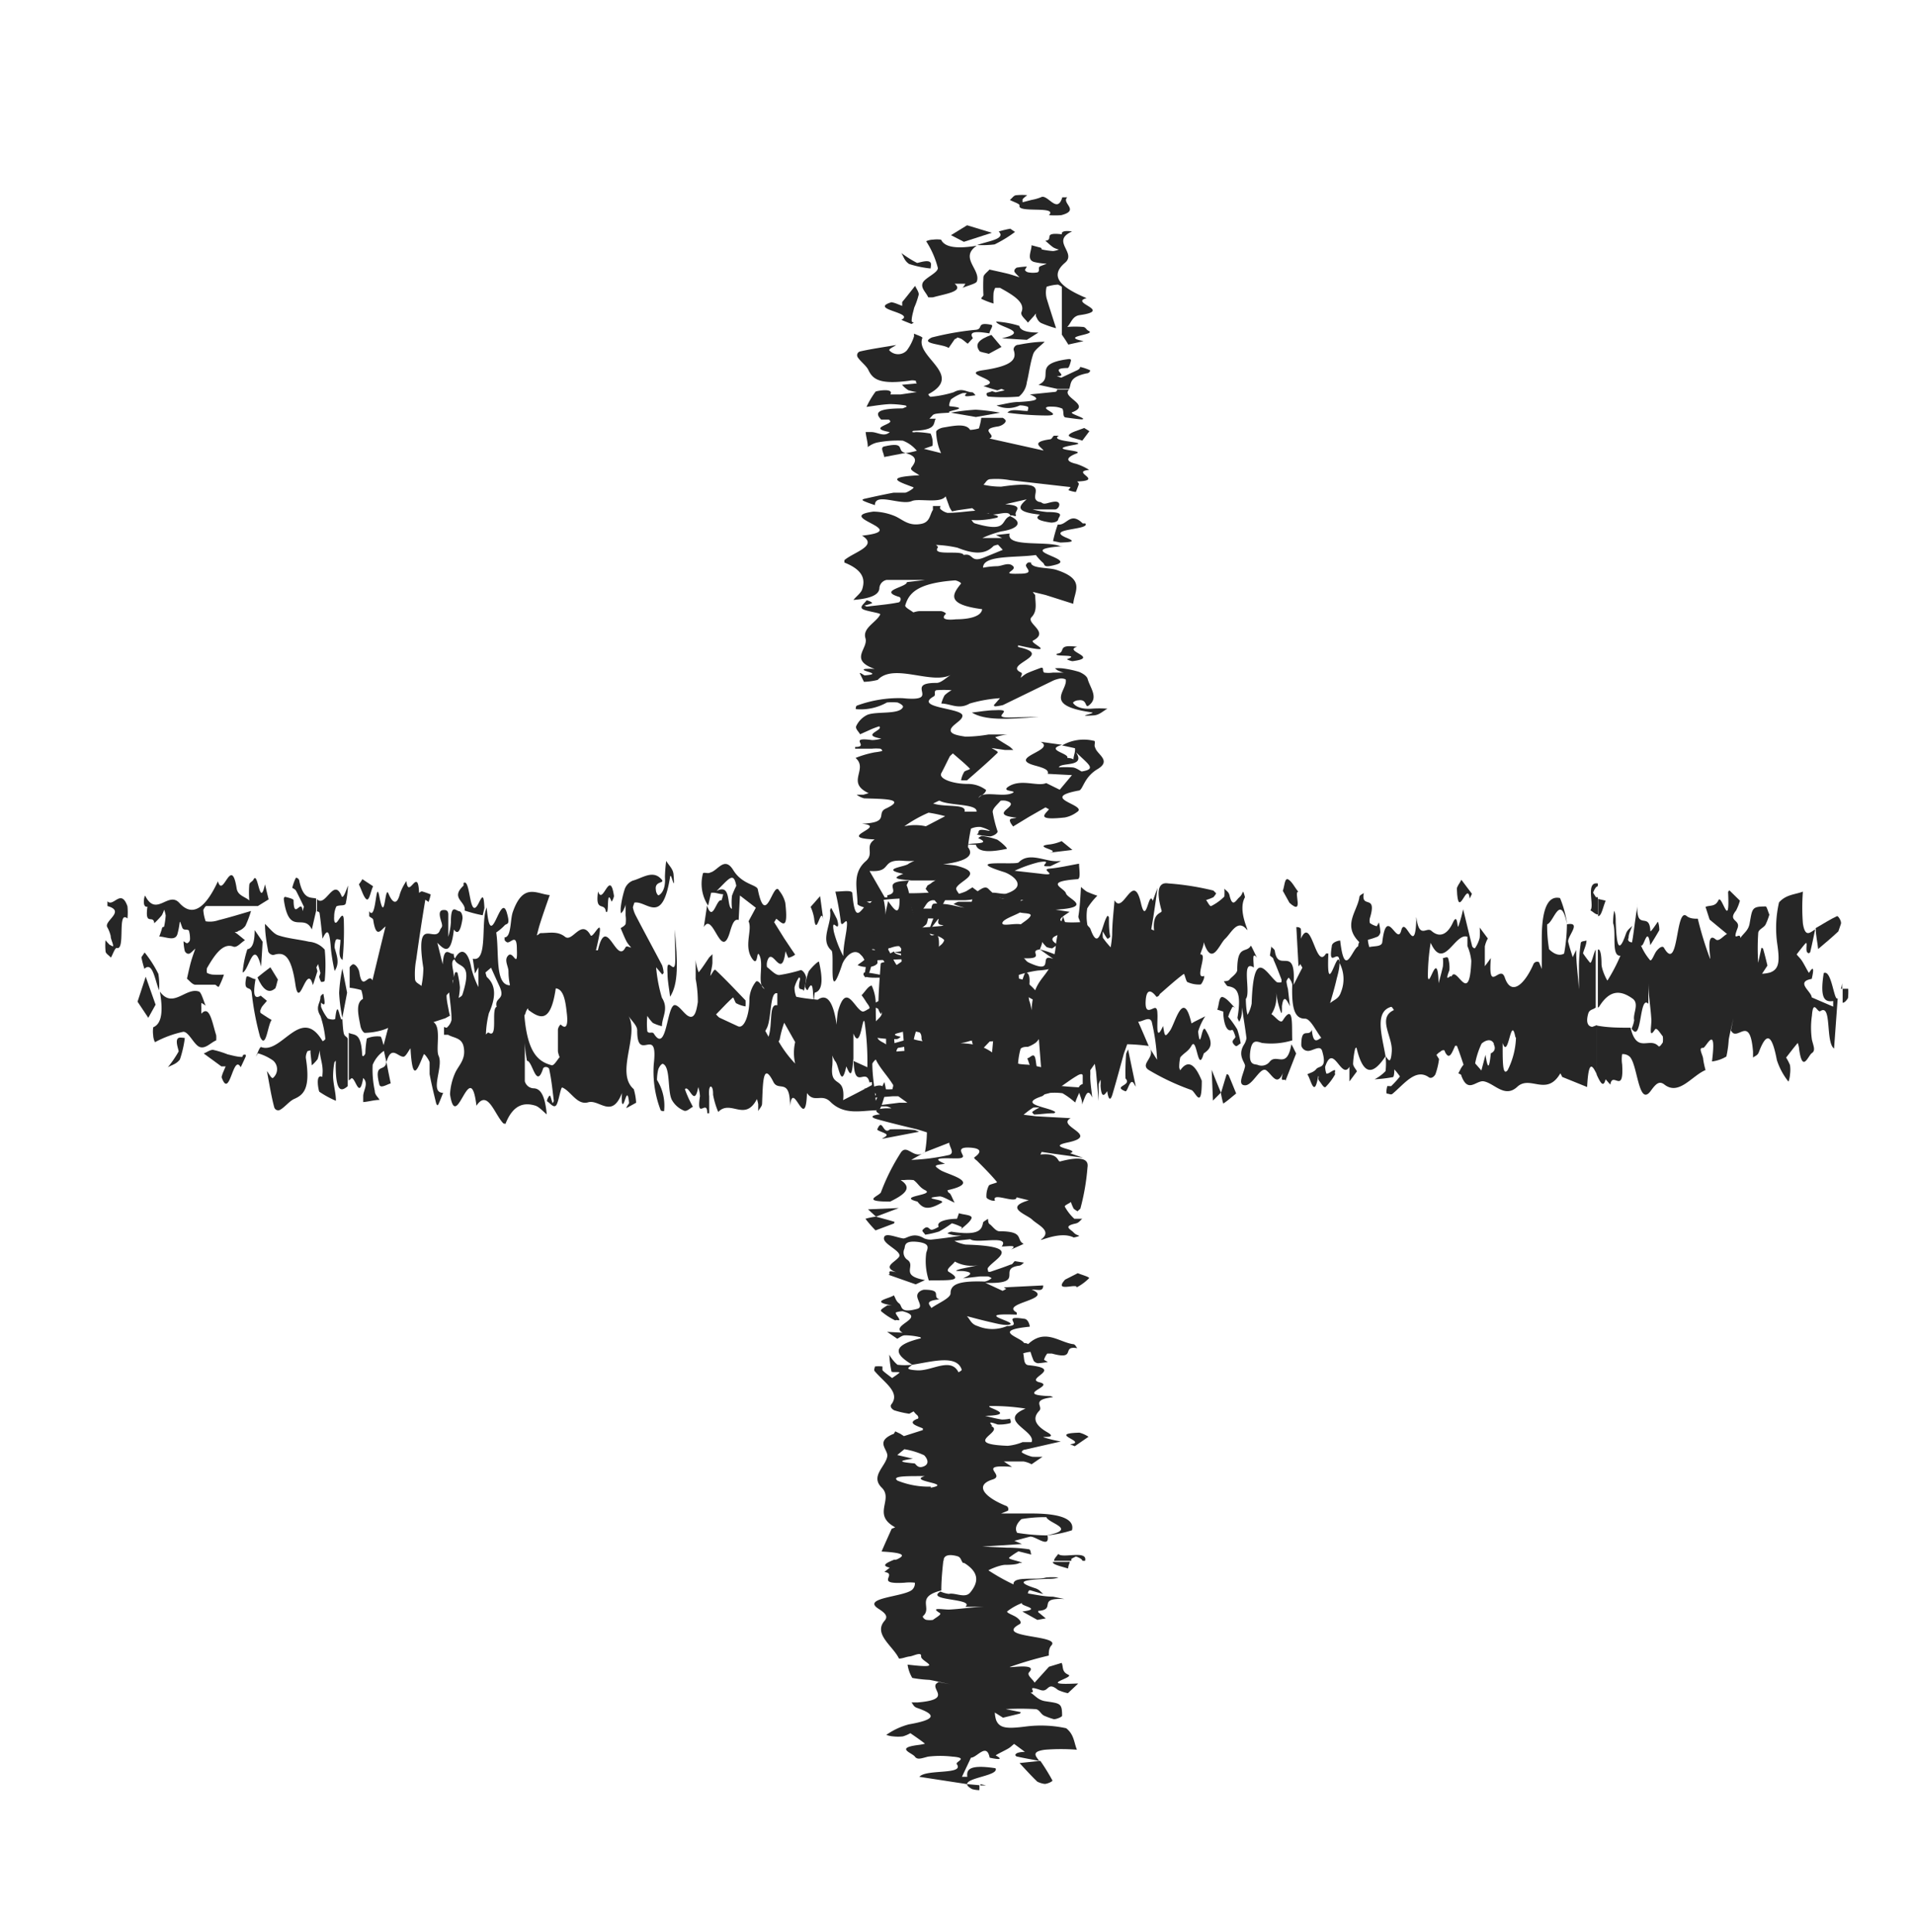 <?xml version="1.0" encoding="UTF-8"?> <svg xmlns="http://www.w3.org/2000/svg" id="Layer_1" data-name="Layer 1" viewBox="0 0 89.06 89.87"> <defs> <style>.cls-1{fill:none;}.cls-2{fill:#262626;}</style> </defs> <path class="cls-1" d="M16.16,48.28l.07,0V46.19h-.08v0h0v0c-.07.39-.15.78-.22,1.17v0h0C16,48.32,16,48.12,16.16,48.28Z"></path> <path class="cls-2" d="M16.16,48.28c-.15-.16-.18,0-.23-.9-.1.33-.21-1.1-.33,0,0,.08-.24.05-.35,0a2.08,2.08,0,0,1-.31-.54,1.29,1.29,0,0,1,0-.2c.25.26.15-.13.11-.4-.05,0-.14.09-.14.15,0,.28-.26.45,0,.87a5,5,0,0,1,.23,1.08s-.11.13-.14.08c-1-1.67-1.9.65-2.85.29-.07,0-.15.25-.22.39S12,49,12,49a2.32,2.32,0,0,1,.71.34.53.53,0,0,1,0,.8c-.07.07-.19-.19-.29-.31.11.57.2,1.16.34,1.68a.19.19,0,0,0,.29.11c.22-.13.43-.41.65-.5.42-.19.76-.47.53-1.91a.6.6,0,0,1,.06-.27c0-.06.11-.05.16-.08a.89.89,0,0,0,0,.14l.06.56a1.89,1.89,0,0,0,.27-.29,4.13,4.13,0,0,0,.1-.41c0,.26.09.5.12.76s0,.32,0,.48c-.35-.18-.17.67-.14.69a4.47,4.47,0,0,0,.77.42c0-.36-.11-.71-.13-1.08a3.52,3.52,0,0,1,.06-.71s0,0,.06-.08a1.25,1.25,0,0,1,0,.19c0,1.36.29,1.23.56,1V48.33Z"></path> <path class="cls-2" d="M15.93,47.36v0h0Z"></path> <path class="cls-2" d="M6.86,42.18c-.13.94.27.34.32.77a4.12,4.12,0,0,0,.35-.37,1.69,1.69,0,0,0,.11-.26,1.54,1.54,0,0,1,.07.27,3.76,3.76,0,0,1-.07.5c0,.06-.08,0-.1.09s-.08.26-.13.39c.3,0,.75.25.85-.13.16-.6.05-.75.22-.29.06.16.21.05.31.14a1.34,1.34,0,0,1,.05.43.21.21,0,0,1-.13.16c-.05,0-.11-.06-.17-.09a2.24,2.24,0,0,0,.06.46c.06.11.15.14.22.11s.18-.15.27-.23c-.07.2-.14.39-.2.6s-.13.53-.19.8c.12.1.25.27.38.28.3,0,.61,0,.92,0,.06,0,.15.15.19.08a3.65,3.65,0,0,0,.23-.55,4.64,4.64,0,0,1-.53,0,.79.79,0,0,1-.26-.08.68.68,0,0,1,0-.22c.37-.64.75-1.19,1.23-1,.17.06.36-.2.54-.3l-.33-.27-.15-.11c.06,0,.12,0,.17-.05a.67.67,0,0,0,.33-.24,4.81,4.81,0,0,0,.26-.69c-.51.15-1,.3-1.52.43a1.2,1.2,0,0,1-.59.05,1.9,1.9,0,0,1-.11-.53s.09-.18.14-.18H12l.5-.31c-.06-.23-.11-.46-.17-.7-.25,1.16-.32-.64-.53-.23-.06.12-.18.12-.2.25a4.36,4.36,0,0,0,0,.73c-.2-.18-.54-.22-.59-.57-.25-1.57-.63.51-.87-.32C9.61,42.14,9,42.74,8.34,42c-.51-.55-1.07.68-1.58-.32C6.73,41.59,6.58,42.24,6.86,42.18Z"></path> <path class="cls-2" d="M10.06,48.4a1.57,1.57,0,0,0,0-.24c-.18-.55-.3-1.44-.69-1a2.6,2.6,0,0,1,0-.26,1.85,1.85,0,0,1,0-.24.86.86,0,0,1,.2.13c-.1-.23-.2-.62-.31-.66-.61-.22-1.22.83-1.82,0h0c.15.89.1,1.49-.31,1.66a1.31,1.31,0,0,0,0,.39c0,.12.07.31.09.3A4.94,4.94,0,0,1,8.53,48c.26,0,.5.62.77.71S9.81,48.5,10.06,48.4Z"></path> <path class="cls-2" d="M14.94,45.68c.06,0,.17,0,.17-.08a7.39,7.39,0,0,0,0-1.42,1.08,1.08,0,0,0-.73-.37c-.48-.11-1-.15-1.44-.3-.21-.07-.41-.34-.61-.53,0,.41.07.86.14,1.22,0,.16.19.25.28.22.46-.14.8,0,1,1.41.19,1.19.52-1.08.81,0,.07-.21.14-.42.21-.65L14.72,45a1.09,1.09,0,0,0,.08-.15l.11.42-.06.17A1.19,1.19,0,0,0,14.94,45.68Z"></path> <path class="cls-2" d="M15.9,41.7c-.37-.93-.75.55-1.15.13l0,.57s.11,0,.12.09c.06.39.09.79.14,1.18.27-.61.34-.2.39.5a9.19,9.19,0,0,0,.17,1c.25-.37.1-.71,0-1.08a.87.87,0,0,1,.06-.37c.06-.06.14,0,.21,0,0,.37-.14.78.1.94A14.2,14.2,0,0,0,16,42.91c0-.65-.22-.09-.34,0s-.12-.19-.11-.27a1.1,1.1,0,0,1,.1-.47c.15-.09.41,0,.44-.15a5.12,5.12,0,0,0,.1-.76C16.23,41,16,41.87,15.9,41.7Z"></path> <path class="cls-2" d="M13.93,41c0-.11-.13-.2-.17-.15a2.3,2.3,0,0,0-.16.45c.06.05.13.06.18.15s.24.48.36.73l-.06.21c-.05-.65-.41.46-.42-.51,0-.06-.24-.12-.36-.15s-.09.13-.09.15c.25,1.7.92.57,1.3,1.36l.2-.87,0-.57C14.45,41.73,14.13,41.87,13.93,41Z"></path> <path class="cls-2" d="M5,41.93l0,.22c.88.25-.21.7,0,1a1.59,1.59,0,0,1,.15.39c0,.13.08.28.11.42s-.1,0-.15,0a2.19,2.19,0,0,1-.2-.22,2.78,2.78,0,0,0,0,.49c0,.14.13.18.25.32.09-.15.19-.47.28-.45.41.12,0-1.79.49-1.37a2.78,2.78,0,0,0,0-.57C5.63,41.31,5.28,42.22,5,41.93Z"></path> <path class="cls-2" d="M12.64,47.45c-.16-.09-.31-.19-.46-.29s0-.07-.08-.11a1.38,1.38,0,0,1,.08-.2c.08-.11.16-.19.24-.29l-.29-.24c-.37.23-.33-.23-.24-.77-.15,0-.4-.22-.43-.08-.15.71.19.36.25.69a13,13,0,0,0,.39,2.07C12.38,48.85,12.45,47.69,12.64,47.45Z"></path> <path class="cls-2" d="M11.26,49.17c-.22,0-.45-.07-.67-.12a4.42,4.42,0,0,0-.68-.21c-.14,0-.28.11-.43.17l.82.6h.2l-.12.28a1.63,1.63,0,0,0-.07.22c.38,1.09.53-1.12.89-.46,0,0,.15-.31.22-.47s-.06-.11-.09-.11S11.29,49.17,11.26,49.17Z"></path> <path class="cls-2" d="M6.78,45.44,6.4,46.6l.5.75.34-.61Z"></path> <path class="cls-2" d="M12.22,43.81l-.37-.54c0,.53-.09.85-.34.89a4.69,4.69,0,0,0-.22,1.08c.29-.07.51-1.64.86-.27C12.17,44.6,12.2,44.22,12.22,43.81Z"></path> <path class="cls-2" d="M12.78,46c.06,0,.1-.28.15-.43L12.58,45c-.23.17-.42.32-.6.47C12.21,46,12.48,46.25,12.78,46Z"></path> <polygon class="cls-2" points="7.4 46.13 7.4 46.13 7.41 46.14 7.4 46.13"></polygon> <path class="cls-2" d="M7.37,45.31a5.42,5.42,0,0,0-.64-1s-.1.15-.15.22a4,4,0,0,0,.14.54c.38-.36.49.52.68,1A3.3,3.3,0,0,0,7.37,45.31Z"></path> <polygon class="cls-2" points="7.4 46.13 7.41 46.14 7.41 46.14 7.4 46.13"></polygon> <path class="cls-2" d="M16.15,46.18l-.22-1.12a7.46,7.46,0,0,0-.15,1.13,7.67,7.67,0,0,0,.15,1.16c.07-.39.15-.78.22-1.17Z"></path> <path class="cls-2" d="M15.93,47.35h0v0Z"></path> <path class="cls-2" d="M8.39,48.27c-.33,0-.05.61-.08.65a5.18,5.18,0,0,1-.5.73c.19-.11.39-.14.56-.36a5.11,5.11,0,0,0,.23-1A1.46,1.46,0,0,0,8.39,48.27Z"></path> <path class="cls-2" d="M74.36,41.09Z"></path> <path class="cls-2" d="M74.36,41.09Z"></path> <path class="cls-1" d="M64.75,48.9c0-.64-.69-1.56.1-1.92,0,0-.09-.16-.13-.15-.79.23-.42,1.35-.26,2.3C64.58,49.25,64.7,49.58,64.75,48.9Z"></path> <path class="cls-1" d="M43.66,44c.06-.09.13-.09.21-.23.66-1.29-.51-.39-.19-1.14l-.48.62C43.27,43.86,43.7,43,43.66,44Z"></path> <path class="cls-1" d="M74.09,41.51c0,.07.09.19.13.21l.09,0V41.2a.47.47,0,0,0-.09.06A.83.83,0,0,0,74.09,41.51Z"></path> <path class="cls-1" d="M43.43,49.9v0h0l-.09-.6c0,.26-.39.13-.12.79a5.79,5.79,0,0,1,0,1.17,4.58,4.58,0,0,1,.11-.73c.37-.07.16-.36.06-.61Z"></path> <path class="cls-1" d="M74.15,47.68h.16v-.91c-.12.11-.29.08-.35.29C73.82,47.57,74,47.67,74.15,47.68Z"></path> <path class="cls-1" d="M34,42.37a2.64,2.64,0,0,1,0-.61,4.39,4.39,0,0,1,.2-.46c-.13-.7-.34-.32-1,.32h0C34,41,33.66,42.29,34,42.37Z"></path> <path class="cls-1" d="M72,43a6.71,6.71,0,0,0,.09,1.16c.22.22.48.33.7.2A7.8,7.8,0,0,0,72.91,43h0C72.6,41.46,72.3,42.86,72,43Z"></path> <path class="cls-1" d="M61.92,46.69c.17-.16.4-.19.5-.5a1.61,1.61,0,0,0-.06-1.37c0,.24-.07.5-.13.72C62.14,45.94,62,46.31,61.92,46.69Z"></path> <path class="cls-1" d="M21.05,45.6l0,.15a3.36,3.36,0,0,1,.11-.5c0-.06.11-.06.12,0a4.33,4.33,0,0,1,.11.66,3.09,3.09,0,0,1-.06.5c.07-.06.16-.07.19-.2.48-1.53-.2-1.15-.38-1.6h0C20.83,44.68,21.25,45.4,21.05,45.6Z"></path> <path class="cls-1" d="M42,44.09a2.06,2.06,0,0,0-.42-.45c-.05,0-.13.31-.19.49.18.29.35.8.54.82S41.84,44.4,42,44.09Z"></path> <path class="cls-1" d="M16.85,49s0,.1.06.08A.24.24,0,0,0,17,49a4.55,4.55,0,0,1,.07-.69,1.26,1.26,0,0,1,.63-.09c.05,0,.1.26.15.4l.21-.8a2.19,2.19,0,0,1-.33.12,3.24,3.24,0,0,1-.75.11c-.07,0-.18-.16-.21-.33-.09-.48-.24-1.06.12-1.25a1.6,1.6,0,0,0-.08-.41,3.45,3.45,0,0,0-.54-.11v2.14C16.47,48.18,16.8,48,16.85,49Z"></path> <path class="cls-1" d="M68.28,44.05v-.43c-.58-.22-1.1,1.63-1.71.28a9.89,9.89,0,0,0-.13,1.58c.06.59.45-1.38.5.3.07-.26.14-.51.2-.78a2.08,2.08,0,0,0,0-.39c.08,0,.19-.08.24,0a1.46,1.46,0,0,1,.06.57c-.27.69.12.1.09.32.27-.73.89,1.38,1-.8A2.36,2.36,0,0,0,68.28,44.05Z"></path> <path class="cls-1" d="M68.94,48.6a3.79,3.79,0,0,0-.3.92l.29.33c.06-.23.13-.48.19-.73.12.76.18.59.25-.07,0-.08.29-.15.14-.46S69.12,48.43,68.94,48.6Z"></path> <path class="cls-1" d="M25.73,49.47c.11,0,.24-.24.36-.38a1.2,1.2,0,0,1-.08-.27c0-.34,0-.69,0-1,0-.1.11-.27.14-.24s.37.38.28-.48c-.06-.55-.13-1.17-.52-1.21-.24,1.67-.75,1.39-1.28,1-.05,0-.19.24-.19.31C24.6,49,25.15,49.31,25.73,49.47Z"></path> <path class="cls-1" d="M39.24,51.09c.45-.23.9-.46,1.34-.7,0,0,0-.08,0-.12s-.1,0-.11,0c-.17-.74-.7.42-.74-1l.64.29a13.11,13.11,0,0,0-.13-2.1c-.1-.39-.18,1.37-.52.53l0,1.16c-.07.81-.12.87-.33.37-.25,1.13-.35-.1-.52-.24a1.13,1.13,0,0,1-.13-.27,3.49,3.49,0,0,1,0,.46C38.6,50.67,39.31,50,39.24,51.09Z"></path> <path class="cls-1" d="M36.22,46.68l0-.56c-.45,0-.33,1.32-.59,1.75l.15.27C36,47.57,35.79,46.57,36.22,46.68Z"></path> <path class="cls-1" d="M37,49.48a2.19,2.19,0,0,1,0-1l-.51-.9a4.63,4.63,0,0,0-.17.83A5.26,5.26,0,0,0,37,49.48Z"></path> <path class="cls-1" d="M22.7,45.33c.46.4.41,1,.1,1.68a4.57,4.57,0,0,0-.14,1s.09-.12.13-.09c.45.31.1-1.12.37-1.2-.11-.47.42-.29.14-.94-.16-.34-.31-.68-.4-.88l-.26.26A1.42,1.42,0,0,0,22.7,45.33Z"></path> <path class="cls-1" d="M70,48.56l0,.17c0,.72,0,1.38.23,1.1a3.61,3.61,0,0,0,.4-1.55C70.33,47.2,70.22,49.38,70,48.56Z"></path> <path class="cls-1" d="M33.46,42a1.67,1.67,0,0,0,.08-.29c-.15,0-.29-.06-.44-.07h-.17s-.09.39-.14.6C33.06,43.05,33.23,41.86,33.46,42Z"></path> <path class="cls-2" d="M64.46,49.13h0v0h0Z"></path> <path class="cls-2" d="M72.92,43v0h0Z"></path> <path class="cls-2" d="M62.36,44.82h0v0Z"></path> <path class="cls-2" d="M74.31,47.69V50c-.2-.41-.39-.78-.46.57l-1.16-.47s-.08-.18-.09-.16c-.64,1.09-1.4.06-2,.62S69.5,50.35,69,50.3c-.35,0-.7.55-1-.25,0-.08-.09-.08-.14-.12l.12-.23a1.25,1.25,0,0,1,.12-.17c-.1-.3-.2-.6-.31-.88,0,0-.06,0-.08,0-.15.32-.27.71-.48.27,0-.1-.14-.07-.2,0a.67.67,0,0,0-.19.16l.12.19a3.37,3.37,0,0,1-.17.71c-.08.14-.21.2-.3.14-.61-.44-1.14.3-1.69.76-.07.07-.16,0-.25,0s0-.34,0-.35.13,0,.18,0a4.48,4.48,0,0,0,.41-.45,2.91,2.91,0,0,0-.26-.33s0,.36-.07.36a6.34,6.34,0,0,1-.85.1,1.93,1.93,0,0,0,.51-.38,2.81,2.81,0,0,0,0-.69h0c.12.12.24.45.29-.23s-.69-1.56.1-1.92c0,0-.09-.16-.13-.15-.79.23-.42,1.35-.26,2.3h0v0c-.49.73-1,1.09-1.35-.4,0,0-.06,0-.07.07a4,4,0,0,0-.09.67c0,.13.12.24.18.36l-.35.47,0-.68c-.38.64-.75-1.16-1.13,0a1,1,0,0,0,.06.32c.12,0,.23-.12.35-.16s0,.12.06.18a2.76,2.76,0,0,1-.45.6c-.08.06-.19-.16-.29-.28s0-.16-.05-.24c-.19,1.12-.35.11-.51-.07.14-.08.29-.09.42-.25s.52,0,.27-.84c-.09-.29-.43,0-.65,0s-.32-.19-.32-.27c0-.89.34-.34.49-.71.07.71.27.46.44.37-.25-.32-.51-.9-.76-.89-.46,0-.63-.43-.59-1.59a.67.67,0,0,0-.17-.32s-.1.12-.1.19a2.29,2.29,0,0,0,.07.34l.09.8c-.13-.26-.29-.6-.37,0,0,.36,0,.44-.11.1s-.13-.57-.19-.86a1.45,1.45,0,0,1-.19,1.13c.18.11.42.47.53.29.52-.82.41.25.44.93a3.4,3.4,0,0,1-1.41.12c-.23-.07-.46-.19-.54.36-.1.71.21.61.34.66a.48.48,0,0,0,.57-.16c.33-.38.79.39,1-.8.08.14.15.29.22.43l-.5,1.28c0-.19-.28.18-.11-.38-.28.65-.49.11-.77-.11s-.63.7-1,.69-.07-.52,0-.87c.05-.17-.37-.47-.06-1A.83.83,0,0,0,58,48.3c-.06-.48-.14-.95-.21-1.43,0,.18,0,.37-.07.54s-.05.12-.06.11a.63.63,0,0,1-.08-.17c.22-1.28-.09-1.41-.44-1.47-.06,0-.12-.14-.18-.2s.17,0,.25-.11.36-.28.36-.45c0-1.19.42-.76.63-1.12,0-.06.19.36.29.56-.25-.33-.15.18-.15.45-.61-.41-.12,1.18-.37,1.46,0,0,0,.48.08.74a1.63,1.63,0,0,0,.19-.52c.09-2.74.7-1.38,1.17-1a.34.34,0,0,0,.22,0s0-.11,0-.12c-.12-.31-.24-.63-.37-.92,0-.1-.11-.13-.17-.2l.07-.43c0,.07.14.11.16.22.15,1.07,1-.36.87,1.58.14-.27.27-.54.41-.8a1.42,1.42,0,0,0-.11-.18s0,.07-.07.11l-.1-1.82c.07,0,.15,0,.21.08a2.83,2.83,0,0,1,0,.46c.5-1.13.69,1.51,1.17.69,0,0,.07,0,.11,0-.1,2.29.44-.38.52.44v0h0c0,.24-.07.5-.13.72-.09.4-.2.77-.31,1.15.17-.16.4-.19.5-.5a1.61,1.61,0,0,0-.06-1.37h0v0c0-.8-.55.36-.36-.78,0-.21.39-.28.39-.26.21,1.82.55.39.84.26,0,0,0-.13.05-.19-.79-.78-.11-1.41,0-2.07,0-.13.14-.15.21-.22-.15.78.64,0,.28,1.18a.53.53,0,0,0,0,.22.93.93,0,0,0,.32.15s.07-.11.1-.18a2.44,2.44,0,0,1,.07.46.31.31,0,0,1-.12.2,3.53,3.53,0,0,1-.46.15c0,.12.06.34.07.34.21-.06.58,0,.6-.24.2-1.72.69.21.88-.53s.64,1.28.7-.49a.74.74,0,0,1,0-.14c.14,1.06.47.44.7.64.4.36.76.15,1-.37s.2.32.26.16a6.33,6.33,0,0,0,.22-.79c.14.56.27,1.12.41,1.67,0,.09.12.18.15.13a1.47,1.47,0,0,0,.21-.47,2.64,2.64,0,0,0,0-.48l.38.51a1.28,1.28,0,0,0-.14.37c0,.3,0,.61,0,.92l.18-.24.1-.14c-.14,1.72.43.25.65.91.3.88.92.32,1.33-.62a.19.19,0,0,1,.26-.1s.09.21.13.32c0-.48,0-1,0-1.42,0-1.5.34-2,.85-1.88A4.91,4.91,0,0,1,72.92,43h0c-.32-1.49-.62-.09-.93,0a6.71,6.71,0,0,0,.09,1.16c.22.22.48.33.7.2A7.8,7.8,0,0,0,72.91,43h0v0c.72-.13,0,.57.06.82s.14.48.21.71l.16-.34c0,.61.09,1.22.13,1.84,0-.38,0-.76,0-1.13a8.29,8.29,0,0,1,.08-1c0-.14.18-.1.27-.15,0,.2-.11.4-.16.6a5.34,5.34,0,0,0,.32.43c.08.09.18-.49.27-.6v2.69c-.12.11-.29.08-.35.29-.14.5.06.6.19.61Zm-5.85-3a2.36,2.36,0,0,0-.18-.68v-.43c-.58-.22-1.1,1.63-1.71.28a9.89,9.89,0,0,0-.13,1.58c.06.59.45-1.38.5.3.07-.26.14-.51.2-.78a2.08,2.08,0,0,0,0-.39c.08,0,.19-.08.24,0a1.46,1.46,0,0,1,.06.57c-.27.69.12.1.09.32C67.75,44.8,68.37,46.91,68.46,44.73Zm1.05,3.86c-.12-.25-.39-.16-.57,0a3.79,3.79,0,0,0-.3.92l.29.33c.06-.23.13-.48.19-.73.12.76.18.59.25-.07C69.37,49,69.66,48.9,69.51,48.59Zm1-.31c-.21-1.08-.32,1.1-.59.28l0,.17v0c0,.72,0,1.38.23,1.1A3.61,3.61,0,0,0,70.54,48.28Z"></path> <polygon class="cls-2" points="43.43 49.9 43.43 49.9 43.43 49.9 43.43 49.9"></polygon> <path class="cls-2" d="M16.33,50.18a.39.39,0,0,1-.1.08V48.05c.24.13.57-.06.62,1,0,0,0,.1.06.08A.24.24,0,0,0,17,49a4.55,4.55,0,0,1,.07-.69,1.26,1.26,0,0,1,.63-.09c.05,0,.1.26.15.4l.21-.8a2.19,2.19,0,0,1-.33.12,3.24,3.24,0,0,1-.75.11c-.07,0-.18-.16-.21-.33-.09-.48-.24-1.06.12-1.25a1.6,1.6,0,0,0-.08-.41,3.45,3.45,0,0,0-.54-.11V45a.4.4,0,0,1,.13-.13c.1-.06.28.15.32.36.14.94.43,0,.61.38.2-.83.4-1.67.61-2.51-.21.14-.43.61-.57-.28,0-.11-.13-.12-.19-.2l0-.23c.33.52.3-1.56.47-.69.27,1.41.25-.58.43-.12.1.24.35.7.53,0a2.33,2.33,0,0,1,.3-.59c.1.9.54-.73.59.55,0,0,.09-.08.14-.07a3.84,3.84,0,0,1,.4.14,2,2,0,0,1-.1.35s-.15-.11-.15-.1q-.23,1.38-.42,2.76a3.66,3.66,0,0,0-.06.91c0,.19.19.23.3.34a4.45,4.45,0,0,0,.09-.83c-.4-2.56.53-1.12.77-1.76.06-.16.15-.12.07-.38s-.15-.53.06-.56.25.07.26.18c0,.33,0,.7,0,1.06a3.15,3.15,0,0,0,.12-.67c0-.89.23-.54.38-.52s.17.3.16.35c-.07.46-.19.81-.4.5-.14,1.25-.45.94-.77.62l.25,1c.06-.93.33-.43.51-.49,0,0,0,.15.07.25h0c-.34.07.08.79-.12,1l0,.15a3.36,3.36,0,0,1,.11-.5c0-.06.11-.06.12,0a4.33,4.33,0,0,1,.11.66,3.09,3.09,0,0,1-.06.5c.07-.06.16-.07.19-.2.48-1.53-.2-1.15-.38-1.6v0c.3-.61.64-.39.78.4a4.22,4.22,0,0,0,.33.89l0-.92-.16.29L22,44.6c.72.18.36-1.72.64-2.36a.49.49,0,0,0,0-.11c.18,2.4.63-.69.94.32.18.61,0,.5-.09.59a2.41,2.41,0,0,1-.4.34c.14.89-.06,2.34.56,2.45a.11.11,0,0,0,.08,0,3,3,0,0,1-.07-.64c0-.24-.23-.54,0-.75s.43.69.39-.29c0-.8-.31-.22-.47-.32s-.07-.14-.11-.22c.33,0,.26-.8.39-1.18.49-1.4,1.13-.83,1.72-.79-.15.43-.3.85-.44,1.29-.06.18-.11.39-.16.58.06,0,.12-.1.18-.1.38,0,.78-.11,1.13.17s.75-.86,1.19-.07c.12.22.74-1.32.25.7,0,0,.08,0,.09,0,.4-1.74.86.7,1.28-.13.06-.11.18,0,.27,0a1.48,1.48,0,0,1-.21-.27c-.1-.19-.19-.42-.28-.63.08-.06.16-.08.23-.19a1.47,1.47,0,0,0,0-.4c0-.18,0-.36,0-.54,0,.1-.07.22-.11.31a.47.47,0,0,1-.11.13,1.22,1.22,0,0,1,0-.32,4.48,4.48,0,0,1,.18-.81.67.67,0,0,1,.37-.39c.42-.11.88-.47,1.26-.14s-.27.08-.18.58c0,.11.09.26.13.24s.34-.18.29-.85a6.67,6.67,0,0,1,.06-.75c.12.21.32.37.34.63.08,1-.11-.17-.16.11-.36,2.3-1.08,1.1-1.66,1.2,0,0-.07.19-.07.23a1.43,1.43,0,0,0,.12.35c.41.79.83,1.56,1.24,2.34a1.44,1.44,0,0,1,.07.35s-.05.08-.07.07L30.53,45a7,7,0,0,0,.27,1.42c.33.51,0,.9,0,1.32a2.1,2.1,0,0,1-.42-.15,1.9,1.9,0,0,1-.26-.33,3.52,3.52,0,0,0,0,.72c.08.13.22,0,.3.1.62,1,.6-1.4,1-1.32.23.05.45.49.69.54s.31-.36.36-.68a5.55,5.55,0,0,0-.1-1.08c0-.3,0-.61,0-.92,0,.21.13.62.14.61.17-.2.33-.46.49-.69l.15-.15c0,.13,0,.26,0,.39s-.07.41-.1.62c.08-.1.18-.33.24-.28.47.44.93.93,1.4,1.42a2.4,2.4,0,0,1,0,.28,1.39,1.39,0,0,1-.42-.14c-.06,0-.13-.3-.17-.27-.26.23-.52.52-.78.78a1.06,1.06,0,0,0,.15.15l.86.4c.3.15.55-.55.54-1.28a1.4,1.4,0,0,1,.31-.8c.08-.05.17.06.26.18a.27.27,0,0,0,.14.17l-.14-.17c-.13-.33.07-1-.09-1.37s-.06.5-.32.17c-.46-.59,0-1.38-.2-1.78l.34-.63-.74-.57-.06,1.14c-.19-.06-.28.13-.41.57-.41,1.39-.78-1-1.21-.24l.15-1h0c.27.83.44-.36.67-.24a1.67,1.67,0,0,0,.08-.29c-.15,0-.29-.06-.44-.07.88-.59.56.67.85.75a2.64,2.64,0,0,1,0-.61,4.39,4.39,0,0,1,.2-.46c-.13-.7-.34-.32-1,.32h-.17s-.09.39-.14.6v0h0a1.85,1.85,0,0,1-.25-1.46c0-.14.23,0,.35-.08.35-.08.66-.78,1.07-.11s1.09.67,1.14.89c.38,1.89.72-.48,1,.07a1.41,1.41,0,0,1,.28.56c.16,1.38-.17.92-.42.74,0,0-.06.11-.1.16l.48.77c.17.25.33.5.5.74a.84.84,0,0,1-.32.15s-.09-.2-.13-.31c-.18,1.46-.64-.36-.86.51a.58.58,0,0,0,0,.23c.19.14.38.37.57.37a6.9,6.9,0,0,0,1-.23c.08,0,.21.15.25.33a3.25,3.25,0,0,1-.11.65c-.05-.21-.34.12-.17-.56,0,0,0-.09-.06-.07a1.56,1.56,0,0,0-.2.45,1.08,1.08,0,0,0,.08.44c.32.07.63.1,1,.14h0c.42-.3.72.06.88,1.16a5,5,0,0,1,.06-.61c.39-1.41.77-.11,1.15,0,.09,0,.19-.08.29-.13s-.09-.25-.14-.34a3,3,0,0,0-.2-.29c.16-.16.31-.43.47-.45a2.06,2.06,0,0,1,.19.83c0,.49,0,1.07.06,1.49,0,.26.27.29.42.42,0-.14,0-.38,0-.38s-.16,0-.24-.08a.74.74,0,0,1,0-.36c0-.37.13-.74.2-1.1a4.94,4.94,0,0,1-.2.51s-.12-.17-.12-.25c0-.7.06-1.4.11-2.09,0-.06.12-.06.18-.09L40.55,44a2.9,2.9,0,0,1,.05.56,2.59,2.59,0,0,1-.19.78c-.35.43-.06-.36-.13-.55-.39-1-1-.24-1.1.1-.67,2-.33-.53-.49-.67-.57-.5.05-1.27-.07-1.87,0,0,.05-.12.06-.11l.26.51A1,1,0,0,1,39,43c0,.35-.33-.37-.2.35a5.21,5.21,0,0,0,.44,1.13c0-.39.08-.78.14-1.16.14-1-.22,0-.26-.46a12.44,12.44,0,0,0-.25-1.38c.28,0,.78-.09.79.07.13,1.63.43.61.72.53s.71-1.31.83.49c0-.22.08-.43.11-.65.3.39.64,1,.51-.71.12,0,.24-.16.34-.07a2,2,0,0,1,.16.66c.14.73.3,1.23.64.7,0-.06.14.15.21.23a1.05,1.05,0,0,1-.07.26,1.71,1.71,0,0,1-.26.21l.38.1h0c.07.58.5-.32.46.75.06-.09.13-.09.21-.23.66-1.29-.51-.39-.19-1.14l-.48.62h0a4.7,4.7,0,0,1,.32-.83c.23.38.67-.43.75.93a5.44,5.44,0,0,0,.35,1.21,2.37,2.37,0,0,1,.16-.61c.26-.25.54-.62.81-.58.46.07-.12.46,0,.62s.33.48.45.36c.33-.36.62-.7.79.51,0,0,.11,0,.16,0s.36-.55.38.12c0,1.58.22.16.34.2.36.14,0,1,.18,1.4A3.29,3.29,0,0,1,48,47c.08-1.78,1-1.35,1.14-3.12a5.15,5.15,0,0,1,.33-1.24c.16.52.27.79.62.57s.06-.45.09-.59c.07-.42.09-.9.12-1.36a1.74,1.74,0,0,0,.27.22,4.94,4.94,0,0,0,.49.19,3.21,3.21,0,0,0-.47.59,2.27,2.27,0,0,0,0,.73c0,.09.11.13.15.23.42,1.17.54-.33.8-.62,0,0,.06.05.06.09,0,.29,0,.59.06.89,0,0-.1.12-.14.08a1.91,1.91,0,0,1-.2-.33,1,1,0,0,0,0,.3,4,4,0,0,0,.36.44,5.41,5.41,0,0,0,.07-.58c0-.54.07-1.08.11-1.61.4.71.87-1.42,1.23.14.25,1.09.36-.66.55-.11l.22-.6c-.06.46-.13.93-.2,1.39l-.09.53.13.06c-.09-.9.4-.77.35-.93-.41-1.43.21-1.27.33-1.26a12.5,12.5,0,0,1,2.08.33s.09.09.13.13a.93.93,0,0,1-.13.18,2.37,2.37,0,0,1-.34.13c.08.1.17.31.24.28a2.4,2.4,0,0,0,.61-.44,2.57,2.57,0,0,0,0-.37c.08.1.2.14.24.31.14.61.3.23.45.1s.12-.2.19-.27a2.21,2.21,0,0,1,.08.26c-.37.65.26,1.71.08,1.5-.43-.51-.72.17-1,.43s-.62,1.33-1,.16c0,.19-.11.38-.16.57.37-.05-.3,1.19.18,1,0,0,0,0,0,.07s-.12.33-.17.33a1.28,1.28,0,0,1-.6-.11c-.07,0-.14-.41-.18-.38-.38.28-.75.62-1.12.94,0,.05-.12.16-.16.11-.19-.25-.45-.43-.49.19s.22.41.39.35.15.21.16.34c0,.48-.08,1.24.26.49.08.49.08.55.32.22s.62-2,1-.34c0,0,.09-.05.14-.08l.5-.25a2.66,2.66,0,0,0-.33.71c.11,1,.16-.38.34-.09.4.66.25.88-.08,1.11-.28,1-.31-.83-.57-.36-.15.27-.35.33-.52.54a2,2,0,0,0-.05.46.32.32,0,0,0,.05.14c.4-.57.73-.18,1,.49,0,1.4-.29.51-.48.43a11,11,0,0,1-2-.94c-.43-.3.42-.6,0-1.11.13.21.26.43.4.64a9.51,9.51,0,0,0-.25-1.77c-.11-.27-.41,0-.63,0,.17.38.33.76.49,1.13a8.59,8.59,0,0,0-1-.08s-.1.28-.16.45h0v0c-.17.62-.34,1.25-.52,1.86-.09.32-.19.31-.25-.13-.13.2-.27.35-.31-.25a2.33,2.33,0,0,0,0-.28.79.79,0,0,0-.09.23c0,.25,0,.51,0,.76L51,49.86l-.06-.37-.21.3a2.16,2.16,0,0,1,0,.27c0,.32.06.65.09,1-.25-.59-.35.14-.51.37.19-.24-.41-.85.07-1,0,0,0-.24,0-.38s-.18-.06-.27,0c-.54.31-1.08.85-1.63.87-.22,0-.45-1.1-.68-1.69.11,0,.23-.19.32-.11s.08.45.15.62.13.1.19.15l-.12-1.55a.86.86,0,0,1-.15.17,1.57,1.57,0,0,1-.36.19c-.11,0-.25,0-.34.09a3.32,3.32,0,0,0-.12.72c.13-.17.17.91.34.16,0,0,.12.12.12.17a4.61,4.61,0,0,1-.08,1,.61.61,0,0,1-.58.14c-.35-.08-.7-1-1,.12,0,0-.24-.42-.37-.65.08-.08.21-.11.23-.25.08-.65.14-1.32.2-2a1,1,0,0,1-.08.15c-.2.21-.4.41-.59.63a.82.82,0,0,0-.11.28c-.08-.28-.15-.56-.23-.83a1.56,1.56,0,0,0,.16-.2,1.23,1.23,0,0,0,.11-.23c0-.06-.13-.22-.16-.17-.56.93-.92-.37-1.36-.81,0,0-.08-.06-.11-.05s0,.14,0,.17-.17.47-.27.48c-.38,0-.8-.51-1.07.73a2.3,2.3,0,0,0,.63.1c.14,0,.28-.16.42-.25a4,4,0,0,1-.09,1.71h0l-.09-.6c0,.26-.39.13-.12.79a5.79,5.79,0,0,1,0,1.17,4.58,4.58,0,0,1,.11-.73c.37-.07.16-.36.06-.61v0c.37,0,.21-2.12.81-1.31.24.32.6,0,.9,0,0,1-.37.14-.42.52s.12.91.06,1.11c-.1.35.11,1.3-.28,1.07,0-.27.14-.76.12-.79-.26-.41-.52-.76-.79-1.12,0,.43,0,.86.05,1.29,0,0,.1,0,.15,0,.23.12.25.58.12.9-.06.12-.33-.45-.4-.32-.46.79-.67-.45-1-.73-.09-.08-.21,0-.31,0a2.17,2.17,0,0,0,.15.47,3.67,3.67,0,0,0,.4.53c-.18.08-.42.37-.51.17a5.45,5.45,0,0,1-.29-1.48c-.09-.81-.12-1.65-.21-2.46,0-.15-.22-.33-.26-.24a2.16,2.16,0,0,0,0,1.44,8,8,0,0,0-.84.22.69.69,0,0,0-.3.28c0,.58.11,1.16.16,1.73l.3-.65a2.14,2.14,0,0,1,.1-.22,2.79,2.79,0,0,1,.08.41c-.11.34-.24.9-.36.9-.76,0-1.57.27-2.24-.4-.4-.39-.75.08-1.08-.4-.07,1.92-.65-.69-.79.6,0-1.34-.53-.65-.77-1.11-.5-1-.49.07-.53,1,0,.13-.12.23-.18.35,0-.11,0-.22,0-.32a1.56,1.56,0,0,0-.06-.24c-.56,1.08-1.22,0-1.8.6a3.77,3.77,0,0,1-.24-.8c0-.1,0-.27-.06-.35s-.1,0-.12.1A1.42,1.42,0,0,0,33,51v.79l-.09,0c0-.71-.52.38-.34-.79a1.59,1.59,0,0,0-.08-.43c-.18,1-.42-.13-.62.1A3.7,3.7,0,0,0,32,51c.07.17.16.33.24.49-.14.07-.28.23-.41.18a1.14,1.14,0,0,1-.55-.47c-.24-.38-.06-1.57-.44-1.71-.06,0-.16.12-.21.26a2.18,2.18,0,0,0-.06.49,2.25,2.25,0,0,1,.33,1.45c-.06,0-.16,0-.17-.07a5,5,0,0,1-.31-2.11c.22-1.89-.78,0-.77-1.58,0-.22-.26-.44-.4-.66.5.91-.63,2.65.24,3.4a2.8,2.8,0,0,1,.11.63l-.45.25c0-.09.13-.2.12-.25-.09-.92-.23.35-.33,0a3.09,3.09,0,0,1,0-.45c-.47,1.22-1.05.28-1.57.43s-.8-.52-1.21-.69c-.08,0-.17.72-.29.84s-.28-.12-.42-.2c0-.1.11-.28.14-.26s.08.24.12.35a.29.29,0,0,0,.06-.1c-.06-.49-.11-1-.21-1.45,0-.14-.24-.18-.29-.06-.32,1-.49-.37-.75-.36a6.28,6.28,0,0,1-.1-.83c0,.6,0,1.22,0,1.78a.44.44,0,0,0,.4.33c.33,0,.54.33.62,1.21-.18-.14-.36-.36-.55-.41-.48-.14-1-.07-1.36.83,0,.05-.08,0-.11,0-.41-.42-.73-1.61-1.25-.82-.29-2.38-.94,1.36-1.23-.53a2.8,2.8,0,0,1,.24-1c.17-.37.52-.63.39-1.23-.09-.41-.47-.39-.72-.54-.06,0-.13,0-.19,0v-.36c.05,0,.12.07.16,0a.65.65,0,0,0,.19-.33c0-.43-.07-.85-.11-1.28,0,0-.13.13-.12.14,0,.24.06.47.1.7a1.68,1.68,0,0,0,.06.24l-.22.12-.55.18c.38.24.09,1.26.24,1.57.24.51-.45,1.72.21,1.72-.07.17-.14.36-.21.51s-.09,0-.11,0c-.11-.45-.22-.9-.31-1.38,0-.14,0-.46,0-.54s-.25-.45-.27-.38c-.27.61-.52,1.46-.62-.28-.11.14-.22.39-.33.39-.27,0-.56-.55-.79.25-.05-.19-.11-.53-.12-.52a1.47,1.47,0,0,0-.52.65,4.68,4.68,0,0,0,.1,1.21c0,.19.15.28.22.42-.25,0-.5.08-.76.1,0,0,0-.18,0-.27,0-.28.27-.59,0-.85C16.71,51.26,16.52,50,16.33,50.18Zm25-6c.18.29.35.8.54.82s0-.55.07-.86a2.06,2.06,0,0,0-.42-.45C41.48,43.61,41.4,44,41.34,44.13Zm-2.1,7c.45-.23.9-.46,1.34-.7,0,0,0-.08,0-.12s-.1,0-.11,0c-.17-.74-.7.42-.74-1l.64.29a13.11,13.11,0,0,0-.13-2.1c-.1-.39-.18,1.37-.52.53l0,1.16c-.07.81-.12.87-.33.37-.25,1.13-.35-.1-.52-.24a1.13,1.13,0,0,1-.13-.27,3.49,3.49,0,0,1,0,.46C38.6,50.67,39.31,50,39.24,51.09Zm-3-2.73A5.26,5.26,0,0,0,37,49.48a2.19,2.19,0,0,1,0-1l-.51-.9A4.63,4.63,0,0,0,36.28,48.36Zm-.62-.49.15.27c.2-.57,0-1.57.41-1.46l0-.56C35.8,46.1,35.92,47.44,35.66,47.87Zm-11.21-.72c.15,1.83.7,2.16,1.28,2.32.11,0,.24-.24.36-.38a1.2,1.2,0,0,1-.08-.27c0-.34,0-.69,0-1,0-.1.11-.27.14-.24s.37.38.28-.48c-.06-.55-.13-1.17-.52-1.21-.24,1.67-.75,1.39-1.28,1C24.59,46.8,24.45,47.08,24.45,47.15Zm-1.81-2a1.42,1.42,0,0,0,.06.21c.46.4.41,1,.1,1.68a4.57,4.57,0,0,0-.14,1s.09-.12.13-.09c.45.31.1-1.12.37-1.2-.11-.47.42-.29.14-.94-.16-.34-.31-.68-.4-.88Z"></path> <path class="cls-2" d="M33.1,41.62Z"></path> <path class="cls-2" d="M43.43,49.9h0v0h0Z"></path> <path class="cls-2" d="M18,49.42v0h0Z"></path> <path class="cls-2" d="M43.43,49.9v0h0Z"></path> <polygon class="cls-2" points="43.2 43.28 43.2 43.28 43.19 43.29 43.2 43.28"></polygon> <path class="cls-2" d="M32.79,42.22v0h0Z"></path> <path class="cls-2" d="M21.17,44.6v0h0Z"></path> <path class="cls-2" d="M35.47,46.05l-.14-.17A.27.27,0,0,0,35.47,46.05Z"></path> <path class="cls-2" d="M47.23,41.49c-.43.57-.82.28-1.24-.14-.19-.19-.45.12-.67.21-.09.32-.17.64-.25,1a2,2,0,0,1,.43-.08c.47,0,.94,0,1.41,0a.43.43,0,0,0,.35-.1,2.1,2.1,0,0,0,.25-.52C47.42,41.68,47.29,41.4,47.23,41.49Z"></path> <path class="cls-2" d="M43.16,41.19s-.06.1-.09.16l.71.9.52-1C43.93,40.47,43.54,41,43.16,41.19Z"></path> <path class="cls-2" d="M22.28,42c-.46.93-.37-1.18-.71-.92,0,0,0,.11,0,.12-.64.59.13.74.05,1.16a6.5,6.5,0,0,0,.84.22s.07-.29.08-.34C22.51,41.62,22.46,41.64,22.28,42Z"></path> <path class="cls-2" d="M57.15,47.3a2,2,0,0,1,.19-.44c0-.06.1,0,.16.06-.2-.19-.39-.46-.59-.53s-.18.37-.27.58l.28.09c0,.4.12,1,.41.85.05,0,.11.17.15.3s-.3.19,0,.44c.07.06.16-.07.25-.11a4.12,4.12,0,0,0-.16-.65A4.66,4.66,0,0,0,57.15,47.3Z"></path> <path class="cls-2" d="M37.91,46.18c.43-.1.34-.81.2-1.43,0-.08-.32.22-.48.44a3,3,0,0,0-.17.7c0,.06.1.2.12.17.3-.63.22.28.3.53h0A2.5,2.5,0,0,1,37.91,46.18Z"></path> <path class="cls-2" d="M31.42,44.67c0,.85-.43-.37-.36.61,0,.37.08.72.12,1.09.4-.62.35-1.59.22-3.13C31.41,44.07,31.42,44.37,31.42,44.67Z"></path> <path class="cls-2" d="M74,42.35c.12.06.24.2.35.19v-.8l-.09,0s-.09-.14-.13-.21a.83.83,0,0,1,.13-.25.47.47,0,0,1,.09-.06v-.12C73.75,41,74.21,42.15,74,42.35Z"></path> <path class="cls-2" d="M60.41,41.49c-.16-.2-.3-.49-.47-.58s-.17.34-.25.53L60,42C60.7,42.63,60.18,41.46,60.41,41.49Z"></path> <path class="cls-2" d="M57.07,50c-.09.28-.17.57-.26.85h0a3.92,3.92,0,0,0,.11.49c.2-.13.4-.31.6-.47-.12-.29-.23-.57-.35-.85C57.15,50,57.09,49.94,57.07,50Z"></path> <path class="cls-2" d="M52.38,49Z"></path> <path class="cls-2" d="M52.38,49h0v0Z"></path> <path class="cls-2" d="M52.37,50.17c.33.34-.63.35,0,.6.08,0,.16-.35.26-.42s.15.12.22.2l-.36-1.73-.09.2A11.29,11.29,0,0,0,52.37,50.17Z"></path> <path class="cls-2" d="M52.38,49v0h0Z"></path> <path class="cls-2" d="M37.72,42.19a2.1,2.1,0,0,1,.16.52c.11,1,.33-.73.44.15l-.16-1.17Z"></path> <path class="cls-2" d="M27.83,41.47c-.15,1,.3.48.36.93.18.26,0-1.17.27-.45a.81.81,0,0,0,.11-.26C28.38,40.37,28.05,42.16,27.83,41.47Z"></path> <path class="cls-2" d="M17.65,50.45c.05.21.35,0,.53-.05-.07-.32-.13-.65-.2-1C17.92,49.92,17.38,49.38,17.65,50.45Z"></path> <path class="cls-2" d="M18,49.41v0h0Z"></path> <path class="cls-2" d="M18,49.42h0Z"></path> <path class="cls-2" d="M56.81,50.83h0c-.15-.35-.29-.71-.43-1.06l.06,1.43.37-.37Z"></path> <path class="cls-2" d="M56.81,50.83Z"></path> <path class="cls-2" d="M68.39,41.8l.1-.22L68,40.93c-.09.18-.22.32-.21.43C67.84,42.92,68.27,40.91,68.39,41.8Z"></path> <path class="cls-2" d="M16.7,41.14c.12.25.23.63.36.7s.19-.39.3-.61l-.5-.33C16.81,41,16.76,41.06,16.7,41.14Z"></path> <path class="cls-1" d="M77.24,48.76c.06.05.14-.09.2-.17a1,1,0,0,0,0-.29c-.12-.14-.28-.43-.36-.32-.3.46-.16-.09-.17-.43,0-.59-.09-1.17-.14-1.76l0,1c-.43-.46-.29,1.9-.78,1.15C76.28,49.14,76.82,48.31,77.24,48.76Z"></path> <path class="cls-1" d="M75.93,47.87a1.42,1.42,0,0,0,.12-.39c0-.35.25-.81-.07-1-.55-.4-1.06-.43-1.56.37l-.06.05v.92C74.88,47.82,75.41,47.84,75.93,47.87Z"></path> <path class="cls-2" d="M75.94,47.9s0,0,0,0h0Z"></path> <path class="cls-2" d="M86,46l-.26,0,0,.65c.07,0,.15-.06.25-.22A2.9,2.9,0,0,0,86,46Z"></path> <path class="cls-2" d="M85.66,46h.06l0-.26A1.57,1.57,0,0,1,85.66,46Z"></path> <path class="cls-2" d="M84.86,45.27c-.2,1.25.08,1.35.44,1.3l0,.26-1-.43c0-.27-.78-.72,0-.86,0,0,.21-.82-.12-.29,0,.07-.21-.36-.32-.53s-.18-.21-.26-.32c.13-.17.27-.35.4-.5s0,.3.09.4.12,0,.14,0c.08-.34.16-.71.23-1.06v0c-.21.11-.46.43-.57-.28a9.5,9.5,0,0,1,0-1.48c-.37.14-.78.13-1.11.5a5.27,5.27,0,0,0-.09,1.88c.13.87.1,1.22-.32,1.38a1.67,1.67,0,0,1-.38.06l.25-.38c-.06-.25-.12-.5-.19-.74,0-.06-.08-.1-.09-.08-.05.22-.1.46-.15.69a10.44,10.44,0,0,1,0-1.36c0-.2.23-.24.34-.41a3.09,3.09,0,0,0,.18-.47c-.06-.13-.12-.38-.17-.38-.66,0-.62.09-.75.8-.06.33-.29.45-.43.67,0-.33-.41.27-.13-.46.15-.41-.48-.31-.07-.82a2.32,2.32,0,0,0,.18-.46l-.49-.48s-.06.06-.06.08c.09,1.89-.3.06-.45.38s-.4.22-.6.31l.19.59.81.67c-.18.09-.38.38-.53.25-.49-.42-.2,1-.26.9A16,16,0,0,1,79,42.74c-.16,0-.34,0-.5-.11-.55-.52-.37,2.68-1.07,1.47-.07-.13-.24,0-.35.14s-.22.49-.3.43a2.64,2.64,0,0,1-.43-.7c.14.19.3-1,.44,0,.14-.23.28-.45.42-.7,0,0,0-.26-.07-.39-.09.13-.18.27-.28.39s-.06,0-.07,0c-.06-.88-.67.1-.6-1.22,0,.21-.06.41-.08.62-.06.39-.1.79-.17,1.17,0,0-.11,0-.16-.07s0-.12,0-.15c0-.19.11-.37.17-.55-.1.12-.22.17-.29.36-.38,1.11-.44.36-.48-.55,0-.18,0-.34-.07-.51a2.79,2.79,0,0,0-.05.58c.16.44-.1,1.55.34,1.51a8.22,8.22,0,0,1-.6,1.15c0,.06-.26-.44-.28-.74,0-.63-.11-.75-.17-.68v2.69l.06-.05c.5-.8,1-.77,1.56-.37.32.24,0,.7.07,1a1.42,1.42,0,0,1-.12.39h0s0,0,0,0c.49.75.35-1.61.78-1.15l0-1c0,.59.11,1.17.14,1.76,0,.34-.13.89.17.43.08-.11.24.18.36.32a1,1,0,0,1,0,.29c-.06.08-.14.22-.2.17-.42-.45-1,.38-1.3-.86l0,0h0c-.52,0-1.05,0-1.57-.1v2.3c.15.31.3.64.41.2,0,0,.14.16.22.25.1-.66.64.51.55-.94a1.58,1.58,0,0,1,0-.48.47.47,0,0,1,.33.1c.39.3.42,2.4,1,1.61.24-.33.39-.48.63-.3.68.54,1.28-.4,1.92-.67a3.82,3.82,0,0,1-.11-.51c0-.17-.26-.55,0-.52.13,0,.64-1.2.41.63a1.67,1.67,0,0,0,.67-.23,5.06,5.06,0,0,0,.11-.79c.06-.33.14-.64.22-1,0,0,0,0,0,0l-.12.58s.07.11.12.13c.32.15.78-.72.91.85l0,.28c.09-.08.21-.09.27-.25.35-.93.6-.89.84.37a3.15,3.15,0,0,0,.54,1,1.21,1.21,0,0,0,.07-.33,1.55,1.55,0,0,0,0-.44,2.28,2.28,0,0,0-.18-.35c.18-.23.36-.47.54-.68a1.18,1.18,0,0,1,.07.32c.16,1.09.41.27.59.15s.07-.33,0-.62a3.88,3.88,0,0,1,0-1.12c.06-.8.26-.12.39-.21.55-.37.23,1.44.64,1.74l.17-2.34C85.34,46.63,85.23,45.08,84.86,45.27Z"></path> <path class="cls-2" d="M84.49,43.21c0,.31.08.63.11.94.32-.27.63-.53.94-.82,0,0,.08-.23.12-.35s-.13-.38-.18-.36c-.33.15-.66.37-1,.56h0Z"></path> <path class="cls-2" d="M84.5,43.19h0v0Z"></path> <path class="cls-2" d="M74.42,42.6c.11-.07.19-.45.29-.7l-.35-.08v.8S74.4,42.62,74.42,42.6Z"></path> <path class="cls-1" d="M43.31,19.41l-.05.07H45.4a.22.22,0,0,1,0-.08h0l-1.17-.2h0C43.27,19.24,43.47,19.27,43.31,19.41Z"></path> <path class="cls-2" d="M43.31,19.41c.16-.14,0-.17.89-.21-.32-.09,1.11-.19,0-.3-.08,0,0-.22.05-.32a2.08,2.08,0,0,1,.54-.29.74.74,0,0,1,.2,0c-.26.22.13.13.4.1,0,0-.09-.13-.15-.14-.28,0-.45-.23-.87,0a5.16,5.16,0,0,1-1.08.21s-.13-.1-.08-.13c1.67-.89-.65-1.73-.29-2.61,0-.06-.25-.13-.39-.2,0,0,0,.09,0,.13a2.19,2.19,0,0,1-.34.66.56.56,0,0,1-.8,0c-.07-.07.19-.17.31-.26-.57.1-1.16.18-1.68.3a.18.18,0,0,0-.11.27c.13.2.41.4.5.6.19.39.47.69,1.91.49a.59.59,0,0,1,.27,0c.06,0,0,.09.08.14a.36.36,0,0,0-.14,0l-.56.05a1.45,1.45,0,0,0,.29.25,2.69,2.69,0,0,0,.4.09l-.75.11c-.15,0-.32,0-.48,0,.18-.32-.67-.16-.69-.13a4,4,0,0,0-.42.71c.36-.05.71-.11,1.07-.13a4.46,4.46,0,0,1,.72.06s.05,0,.08.06L42,19c-1.36,0-1.23.27-1,.52h2.22Z"></path> <path class="cls-2" d="M44.23,19.2h0Z"></path> <path class="cls-2" d="M49.41,10.9c-.94-.11-.34.25-.77.3.12.1.23.21.37.31a1.09,1.09,0,0,0,.26.1,1,1,0,0,1-.27.07,3.76,3.76,0,0,1-.5-.07c-.06,0,0-.06-.09-.09L48,11.41c0,.27-.25.68.13.78.6.14.75,0,.29.19-.16.06,0,.2-.14.29a1.18,1.18,0,0,1-.43,0,.22.22,0,0,1-.16-.11s.06-.11.09-.16a4,4,0,0,0-.47.05c-.1.06-.13.14-.1.2s.15.17.23.25c-.2-.06-.39-.13-.6-.18s-.53-.12-.8-.18c-.1.12-.27.23-.28.35a7.85,7.85,0,0,0,0,.84c0,.06-.15.14-.08.18a3.75,3.75,0,0,0,.55.21,4,4,0,0,1,0-.49.75.75,0,0,1,.08-.24l.22,0c.64.35,1.19.69,1,1.13-.06.16.19.33.3.49l.27-.3.11-.13a.3.3,0,0,0,0,.15c.06.1.09.22.24.3a5,5,0,0,0,.69.24c-.15-.47-.3-.93-.44-1.39a1.11,1.11,0,0,1,0-.54,2,2,0,0,1,.53-.1s.18.08.18.12c0,.74,0,1.48,0,2.21.11.16.21.31.3.46l.71-.16c-1.16-.23.64-.29.23-.48-.12-.06-.12-.16-.25-.18a4.45,4.45,0,0,0-.74,0c.19-.19.23-.5.58-.55,1.57-.22-.51-.57.32-.79-1.17-.49-1.77-1-1-1.65.55-.47-.68-1,.32-1.45C50,10.79,49.35,10.65,49.41,10.9Z"></path> <path class="cls-2" d="M43.19,13.83a1.29,1.29,0,0,0,.23,0c.56-.16,1.45-.27,1-.63l.26,0,.24,0a1.07,1.07,0,0,1-.13.19c.23-.1.62-.19.66-.29.21-.55-.83-1.11,0-1.67h0c-.89.15-1.49.09-1.66-.28a1.46,1.46,0,0,0-.39,0c-.12,0-.31.06-.3.08a4.18,4.18,0,0,1,.54,1.24c0,.23-.62.46-.71.7S43.09,13.6,43.19,13.83Z"></path> <path class="cls-2" d="M45.91,18.3a.12.12,0,0,0,.08.15,8.35,8.35,0,0,0,1.42,0,1,1,0,0,0,.37-.67c.11-.44.15-.88.3-1.32.07-.19.34-.37.53-.56-.42,0-.86.07-1.22.14-.16,0-.25.16-.22.25.14.42-.05.73-1.41.93-1.19.17,1.08.48,0,.74.21.07.42.14.65.2l.19-.07.15.07-.42.09-.17-.05C46.09,18.24,45.93,18.26,45.91,18.3Z"></path> <path class="cls-2" d="M49.89,19.18c.93-.35-.55-.7-.14-1.06l-.56,0s0,.1-.09.11l-1.18.12c.61.25.2.31-.5.35-.36,0-.7.11-1.05.16a1.24,1.24,0,0,0,1.08,0,1.06,1.06,0,0,1,.37.06c.06.06,0,.13,0,.2-.37,0-.78-.13-.94.08a14.15,14.15,0,0,0,1.81.13c.65,0,.09-.2,0-.31s.19-.11.27-.1a1.13,1.13,0,0,1,.47.09c.09.13,0,.38.15.41.44.06.67.09.76.09C50.64,19.48,49.72,19.24,49.89,19.18Z"></path> <path class="cls-2" d="M50.56,17.37c.11,0,.2-.12.15-.15a2.35,2.35,0,0,0-.45-.15c0,.06-.06.12-.15.16s-.49.23-.73.34l-.21-.07c.65,0-.46-.37.51-.38.06,0,.12-.21.15-.33s-.13-.08-.15-.08c-1.7.23-.57.84-1.36,1.19l.87.19.56,0C49.86,17.85,49.72,17.55,50.56,17.37Z"></path> <path class="cls-2" d="M49.66,9.18l-.23,0c-.24.81-.69-.19-1,0A2.22,2.22,0,0,1,48,9.3l-.42.11c0-.05,0-.1,0-.14a1.37,1.37,0,0,1,.22-.19,2.64,2.64,0,0,0-.49,0c-.14,0-.18.11-.32.22.15.09.47.18.45.26-.12.37,1.79,0,1.37.45a3.74,3.74,0,0,0,.57,0C50.27,9.78,49.37,9.45,49.66,9.18Z"></path> <path class="cls-2" d="M44.14,16.19l.29-.42s.07,0,.11-.07a.77.77,0,0,1,.2.07c.11.07.19.15.29.22l.24-.26c-.23-.34.23-.31.77-.22,0-.14.22-.37.08-.4-.71-.14-.36.18-.69.23a13.3,13.3,0,0,0-2.07.36C42.74,16,43.9,16,44.14,16.19Z"></path> <path class="cls-2" d="M42.42,14.93c0-.2.07-.41.12-.62a3.67,3.67,0,0,0,.21-.61c0-.13-.11-.27-.17-.4-.22.28-.44.56-.6.75v.18l-.28-.11a1.26,1.26,0,0,0-.22-.06c-1.09.34,1.12.48.46.82,0,0,.31.13.47.19a.35.35,0,0,0,.11-.07S42.42,15,42.42,14.93Z"></path> <path class="cls-2" d="M46.15,10.83,45,10.48l-.75.46.6.31Z"></path> <path class="cls-2" d="M47.78,15.81l.54-.34c-.53,0-.85-.09-.89-.31a4.47,4.47,0,0,0-1.08-.2c.07.26,1.64.46.27.78Z"></path> <path class="cls-2" d="M45.57,16.32c0,.06.29.09.44.14l.59-.32-.47-.56C45.56,15.79,45.34,16,45.57,16.32Z"></path> <polygon class="cls-2" points="45.46 11.4 45.45 11.4 45.45 11.4 45.46 11.4"></polygon> <path class="cls-2" d="M46.28,11.37a6,6,0,0,0,.95-.58s-.15-.1-.22-.15a4.73,4.73,0,0,0-.54.13c.36.35-.52.45-1,.63A4.7,4.7,0,0,0,46.28,11.37Z"></path> <polygon class="cls-2" points="45.45 11.4 45.45 11.4 45.45 11.4 45.45 11.4"></polygon> <path class="cls-2" d="M45.41,19.4l1.12-.2a8.94,8.94,0,0,0-1.13-.14,9.18,9.18,0,0,0-1.16.14l1.17.2Z"></path> <path class="cls-2" d="M44.24,19.2h0Z"></path> <path class="cls-2" d="M43.32,12.3c0-.3-.61-.05-.65-.07a5.08,5.08,0,0,1-.73-.46c.11.17.14.36.36.51a4.78,4.78,0,0,0,1,.21A1.2,1.2,0,0,0,43.32,12.3Z"></path> <path class="cls-2" d="M50.5,72.65h0Z"></path> <path class="cls-2" d="M50.5,72.65Z"></path> <path class="cls-1" d="M42.69,63.86c.64,0,1.56-.63,1.92.09,0,0,.16-.08.15-.12-.23-.71-1.35-.38-2.3-.23C42.34,63.71,42,63.82,42.69,63.86Z"></path> <path class="cls-1" d="M47.56,44.56c.09.06.09.13.23.2,1.29.6.39-.47,1.14-.17l-.62-.44C47.73,44.21,48.63,44.6,47.56,44.56Z"></path> <path class="cls-1" d="M50.08,72.41c-.07,0-.19.07-.21.12s0,0,0,.08h.54a.24.24,0,0,0-.06-.08A.83.83,0,0,0,50.08,72.41Z"></path> <path class="cls-1" d="M41.69,44.35h0l.6-.09c-.26,0-.13-.35-.79-.11a5.79,5.79,0,0,1-1.17.05,4.58,4.58,0,0,1,.73.11c.07.33.35.14.61,0Z"></path> <path class="cls-1" d="M43.91,72.46a.76.76,0,0,0,0,.15h.91c-.11-.12-.08-.27-.29-.32C44,72.16,43.92,72.35,43.91,72.46Z"></path> <path class="cls-1" d="M49.22,35.68a4.58,4.58,0,0,1,.61,0c.2,0,.42.2.46.19.7-.12.32-.31-.32-.94h0C50.56,35.71,49.3,35.42,49.22,35.68Z"></path> <path class="cls-1" d="M48.59,70.48a6.71,6.71,0,0,0-1.16.09c-.22.2-.33.44-.2.64a9.28,9.28,0,0,0,1.41.12h0C50.13,71,48.73,70.77,48.59,70.48Z"></path> <path class="cls-1" d="M44.9,61.27c.16.16.19.37.5.46a1.76,1.76,0,0,0,1.37,0c-.24,0-.5-.07-.72-.12C45.65,61.47,45.28,61.37,44.9,61.27Z"></path> <path class="cls-1" d="M46,23.88l-.15,0c.17,0,.36.06.5.1s.06.1,0,.11a4.35,4.35,0,0,1-.66.1,3,3,0,0,1-.5,0c.06.06.07.14.2.17,1.53.44,1.14-.18,1.6-.35h0C46.91,23.68,46.18,24.07,46,23.88Z"></path> <path class="cls-1" d="M47.5,43c.16-.13.38-.25.45-.39s-.31-.11-.49-.16c-.29.16-.8.32-.82.49S47.18,42.9,47.5,43Z"></path> <path class="cls-1" d="M42.56,20s-.1,0-.09.06a.31.31,0,0,0,.16,0,4.55,4.55,0,0,1,.69.07,1,1,0,0,1,.09.57s-.26.09-.4.14l.8.2a2.45,2.45,0,0,1-.12-.31,2.75,2.75,0,0,1-.11-.68c0-.07.16-.17.33-.2.48-.08,1.06-.21,1.25.11a1.73,1.73,0,0,0,.41-.07,2.88,2.88,0,0,0,.11-.49H43.54C43.41,19.7,43.6,20,42.56,20Z"></path> <path class="cls-1" d="M47.54,67.09H48c.22-.53-1.63-1-.28-1.56a9.83,9.83,0,0,0-1.58-.12c-.59,0,1.38.41-.3.46.26.06.51.13.78.17A1.89,1.89,0,0,0,47,66c0,.07.08.16,0,.21a2,2,0,0,1-.58.06c-.68-.25-.1.11-.31.07.73.26-1.38.82.8.91A2.39,2.39,0,0,0,47.54,67.09Z"></path> <path class="cls-1" d="M43,67.7a3.49,3.49,0,0,0-.92-.28l-.33.27.73.17c-.76.11-.59.16.07.22.08,0,.15.27.46.13S43.16,67.86,43,67.7Z"></path> <path class="cls-1" d="M42.12,28.17c0,.1.24.21.38.32a1.18,1.18,0,0,1,.27-.06h1c.1,0,.27.1.24.13s-.38.34.48.25c.55,0,1.17-.11,1.21-.47-1.68-.22-1.39-.68-1-1.17,0-.05-.24-.18-.31-.17C42.61,27.13,42.28,27.64,42.12,28.17Z"></path> <path class="cls-1" d="M40.49,40.52l.71,1.23.12,0s0-.09,0-.1c.74-.16-.42-.64,1-.68l-.29.58a13.32,13.32,0,0,0,2.1-.11c.39-.09-1.38-.17-.53-.48l-1.16,0c-.81-.07-.87-.11-.38-.31-1.12-.23.11-.32.25-.47a1.71,1.71,0,0,1,.27-.13,3.53,3.53,0,0,1-.46,0C40.92,39.94,41.57,40.59,40.49,40.52Z"></path> <path class="cls-1" d="M44.91,37.76l.56,0c0-.41-1.32-.3-1.75-.54l-.27.13C44,37.57,45,37.37,44.91,37.76Z"></path> <path class="cls-1" d="M42.11,38.44a2.32,2.32,0,0,1,1,0l.9-.47a7,7,0,0,0-.83-.16A6.12,6.12,0,0,0,42.11,38.44Z"></path> <path class="cls-1" d="M46.26,25.4c-.4.42-.95.37-1.68.08a5.44,5.44,0,0,0-1-.13s.12.09.09.12c-.31.42,1.12.1,1.2.35.47-.11.29.38.94.12l.88-.36-.26-.24A.76.76,0,0,0,46.26,25.4Z"></path> <path class="cls-1" d="M43,68.62l-.18,0c-.71,0-1.37,0-1.09.21a3.86,3.86,0,0,0,1.55.37C44.39,69,42.21,68.87,43,68.62Z"></path> <path class="cls-1" d="M49.61,35.24s.19,0,.29.07c0-.14.06-.27.07-.4h0a.65.65,0,0,0,0-.14s-.39-.09-.6-.13C48.54,34.87,49.73,35,49.61,35.24Z"></path> <path class="cls-2" d="M42.46,63.6Z"></path> <path class="cls-2" d="M48.62,71.33h0Z"></path> <path class="cls-2" d="M46.77,61.68h0Z"></path> <path class="cls-2" d="M43.9,72.61H41.59c.41-.18.78-.36-.57-.43.15-.35.31-.7.47-1.06,0,0,.18-.07.16-.07-1.09-.59-.06-1.29-.62-1.84s.21-1,.26-1.49c0-.32-.55-.65.25-1,.07,0,.08-.09.12-.13l.23.11.17.11.88-.28s0-.06,0-.08c-.32-.13-.72-.25-.27-.44.09,0,.07-.12,0-.18s-.11-.11-.16-.17l-.2.11a4.32,4.32,0,0,1-.7-.16c-.14-.07-.2-.19-.14-.27.44-.56-.3-1-.76-1.54-.07-.07,0-.16,0-.23a1.67,1.67,0,0,1,.35,0s0,.11,0,.16.29.25.45.38c.11-.08.24-.16.33-.24s-.36,0-.36-.07a5.2,5.2,0,0,1-.1-.78,1.64,1.64,0,0,0,.38.47,3,3,0,0,0,.69,0h0c-.12.11-.45.22.23.26s1.56-.63,1.92.09c0,0,.16-.08.15-.12-.23-.71-1.35-.38-2.3-.23h0c-.73-.44-1.09-.87.4-1.23,0,0,0-.06-.07-.06a3.14,3.14,0,0,0-.67-.08c-.13,0-.24.1-.36.16l-.47-.32L42,62c-.64-.34,1.16-.69,0-1a1,1,0,0,0-.32.06c0,.1.12.2.16.31s-.12,0-.18.06A3.11,3.11,0,0,1,41,61c-.06-.08.16-.18.28-.27a1.07,1.07,0,0,1,.24,0c-1.12-.18-.11-.32.07-.47.08.12.09.26.25.38s0,.48.84.25c.29-.08,0-.39,0-.6S42.94,60,43,60c.89,0,.34.32.71.45-.71.07-.46.24-.37.4.32-.23.9-.46.89-.69,0-.43.43-.58,1.59-.54a.65.65,0,0,0,.32-.16s-.12-.08-.19-.08-.22,0-.34,0l-.8.09c.26-.12.6-.27,0-.34-.36,0-.44,0-.1-.1l.85-.18a1.64,1.64,0,0,1-1.13-.16c-.1.16-.46.37-.28.48.82.48-.25.37-.93.4a2.86,2.86,0,0,1-.12-1.29c.07-.22.19-.42-.36-.5-.71-.09-.61.2-.66.32a.41.41,0,0,0,.16.52c.38.3-.39.72.8.93l-.43.2-1.28-.45c.19,0-.18-.26.37-.11-.64-.25-.1-.44.12-.7s-.7-.58-.69-.88.52-.06.87,0c.17.05.47-.33,1,0a.83.83,0,0,0,.32.06c.48-.05,1-.12,1.43-.19-.18,0-.37,0-.54-.06s-.12,0-.11-.05a.38.38,0,0,1,.17-.07c1.28.2,1.41-.09,1.47-.41,0-.06.13-.11.2-.17s0,.16.11.23.28.33.45.33c1.19,0,.76.39,1.12.58.06,0-.36.17-.57.27.34-.24-.17-.14-.44-.14.41-.56-1.18-.11-1.46-.34,0,0-.48.05-.74.08a1.87,1.87,0,0,0,.52.17c2.74.08,1.38.63,1.05,1.07-.05.06,0,.13,0,.19a.23.23,0,0,0,.12,0c.31-.11.63-.21.92-.33.1,0,.13-.11.2-.16l.43.07c-.08.05-.11.12-.22.14-1.07.14.36.87-1.58.8l.8.37a.77.77,0,0,0,.18-.1s-.07,0-.11-.06l1.82-.09c0,.06,0,.14-.08.19s-.3,0-.46,0c1.12.46-1.51.63-.69,1.07,0,0,0,.07,0,.1-2.29-.09.38.4-.45.48h0c-.24,0-.5-.07-.72-.12-.4-.09-.77-.19-1.15-.29.16.16.19.37.5.46a1.76,1.76,0,0,0,1.37,0h0c.81,0-.35-.51.78-.34.22,0,.29.36.27.37-1.82.18-.39.5-.26.76,0,0,.13,0,.19.05.78-.73,1.41-.11,2.07,0,.13,0,.15.12.22.19-.78-.14,0,.58-1.18.25h-.22a.81.81,0,0,0-.15.29s.11.07.18.1a3.87,3.87,0,0,1-.46.06.3.3,0,0,1-.2-.11,3.52,3.52,0,0,1-.15-.42,1.56,1.56,0,0,0-.34.07c.06.19,0,.52.24.55,1.72.17-.21.62.53.8s-1.28.58.49.64A.37.37,0,0,1,49,65c-1.06.12-.44.42-.64.63-.36.37-.15.7.37,1s-.32.18-.16.24a6.56,6.56,0,0,0,.79.19l-1.67.38c-.1,0-.18.11-.13.14a1.76,1.76,0,0,0,.47.19,4.07,4.07,0,0,0,.48,0l-.51.35a1.26,1.26,0,0,0-.37-.13c-.3,0-.61,0-.92,0l.24.16.14.09c-1.72-.13-.25.39-.91.59-.88.28-.32.84.62,1.22a.16.16,0,0,1,.1.23s-.21.09-.32.13c.48,0,.95,0,1.42,0,1.5,0,2,.32,1.88.78a5.36,5.36,0,0,1-1.19.24h0c1.49-.29.09-.56,0-.85a6.71,6.71,0,0,0-1.16.09c-.22.2-.33.44-.2.64a9.28,9.28,0,0,0,1.41.12h0c.13.66-.58,0-.82.06s-.48.13-.72.19l.35.15-1.84.12,1.13.05a6.8,6.8,0,0,1,1,.07c.14,0,.1.16.15.25l-.6-.15a3.58,3.58,0,0,0-.43.29c-.09.08.49.16.6.25H44.81c-.11-.12-.08-.27-.29-.32-.5-.13-.6.06-.61.17A.76.76,0,0,0,43.9,72.61Zm3-5.35a2.39,2.39,0,0,0,.68-.17H48c.22-.53-1.63-1-.28-1.56a9.83,9.83,0,0,0-1.58-.12c-.59,0,1.38.41-.3.46.26.06.51.13.78.17A1.89,1.89,0,0,0,47,66c0,.07.08.16,0,.21a2,2,0,0,1-.58.06c-.68-.25-.1.11-.31.07C46.79,66.61,44.68,67.17,46.86,67.26ZM43,68.21c.25-.11.16-.35,0-.51a3.49,3.49,0,0,0-.92-.28l-.33.27.73.17c-.76.11-.59.16.07.22C42.62,68.09,42.69,68.35,43,68.21Zm.31,1c1.08-.2-1.1-.29-.28-.54l-.18,0h0c-.71,0-1.37,0-1.09.21A3.86,3.86,0,0,0,43.31,69.16Z"></path> <polygon class="cls-2" points="41.69 44.35 41.69 44.35 41.69 44.35 41.69 44.35"></polygon> <path class="cls-2" d="M41.41,19.57l-.08-.09h2.21c-.13.22.06.52-1,.56,0,0-.1,0-.09.06a.31.31,0,0,0,.16,0,4.55,4.55,0,0,1,.69.07,1,1,0,0,1,.09.57s-.26.09-.4.14l.8.2a2.45,2.45,0,0,1-.12-.31,2.75,2.75,0,0,1-.11-.68c0-.07.16-.17.33-.2.48-.08,1.06-.21,1.25.11a1.73,1.73,0,0,0,.41-.07,2.88,2.88,0,0,0,.11-.49h1a.36.36,0,0,1,.13.11c.05.09-.15.26-.36.29-.94.14,0,.4-.39.56l2.52.56c-.14-.19-.61-.39.28-.52.11,0,.12-.11.2-.17l.23,0c-.52.3,1.56.28.69.43-1.41.25.58.23.12.4-.24.09-.7.32,0,.48a2.58,2.58,0,0,1,.6.28c-.9.09.73.49-.56.54,0,0,.09.08.08.12s-.09.25-.14.37a1.44,1.44,0,0,1-.35-.09s.11-.13.1-.14L47,22.34a3.52,3.52,0,0,0-.9-.05c-.19,0-.23.17-.34.26a3.74,3.74,0,0,0,.83.09c2.56-.37,1.12.49,1.76.71.16,0,.12.13.38.06s.53-.14.56.05a.24.24,0,0,1-.18.24c-.33,0-.7,0-1.06,0a3.93,3.93,0,0,0,.67.12c.89,0,.54.2.52.34s-.3.16-.35.15c-.46-.07-.81-.17-.5-.37-1.25-.13-.94-.42-.62-.71l-1,.23c.93.06.43.3.49.47s-.15,0-.25.06h0c-.07-.31-.8.08-1-.11l-.15,0c.17,0,.36.06.5.1s.06.1,0,.11a4.35,4.35,0,0,1-.66.1,3,3,0,0,1-.5,0c.06.06.07.14.2.17,1.53.44,1.14-.18,1.6-.35h0c.61.28.39.59-.4.71a4.87,4.87,0,0,0-.89.31l.92,0-.29-.14.64-.07c-.18.66,1.72.33,2.36.59l.11,0c-2.4.17.69.58-.32.86-.61.17-.5,0-.59-.08a2.29,2.29,0,0,1-.34-.37c-.89.13-2.34,0-2.45.52a.09.09,0,0,0,0,.07,3.79,3.79,0,0,1,.64-.07c.24,0,.54-.21.75,0s-.69.38.29.35c.8,0,.22-.28.32-.43s.14-.07.22-.1c0,.3.8.23,1.18.35,1.39.45.83,1,.79,1.58l-1.29-.41-.58-.14c0,.06.1.11.1.17,0,.34.11.71-.17,1s.86.69.07,1.09c-.22.11,1.32.68-.7.22,0,0,0,.08,0,.08,1.74.37-.7.8.13,1.18.11.05,0,.16,0,.25a1.46,1.46,0,0,1,.27-.2c.19-.09.42-.17.63-.25s.08.15.19.21a1.43,1.43,0,0,0,.4,0l.54,0c-.1,0-.22-.06-.31-.1a.73.73,0,0,1-.13-.1,1.89,1.89,0,0,1,.32,0,4.55,4.55,0,0,1,.81.17c.21.09.36.21.39.33.11.39.47.81.14,1.15s-.08-.24-.58-.16c-.11,0-.26.09-.24.12s.18.31.85.27a4.89,4.89,0,0,1,.75,0c-.21.11-.37.29-.63.31-1,.07.17-.1-.11-.14-2.3-.33-1.1-1-1.2-1.53a.49.49,0,0,0-.23-.05,1.46,1.46,0,0,0-.35.1l-2.34,1.14a2.28,2.28,0,0,1-.35.06s-.08,0-.07-.06l.28-.32a6.57,6.57,0,0,0-1.41.25c-.51.3-.9,0-1.32,0a1.77,1.77,0,0,1,.15-.38,1.48,1.48,0,0,1,.33-.24,4.45,4.45,0,0,0-.72,0c-.13.07,0,.2-.1.28-1,.56,1.4.54,1.32.92,0,.21-.49.41-.54.63s.36.28.68.33a6.46,6.46,0,0,0,1.08-.1l.92,0c-.21,0-.62.12-.61.13.2.16.46.3.69.45l.15.14-.39,0-.62-.09c.1.07.33.16.28.22-.44.43-.93.85-1.42,1.28a2.4,2.4,0,0,1-.28,0,1.09,1.09,0,0,1,.14-.38c0-.06.3-.12.27-.16-.23-.24-.52-.47-.79-.71a1.79,1.79,0,0,0-.14.13c-.14.27-.26.53-.4.79s.55.51,1.28.5a1.4,1.4,0,0,1,.8.28c0,.07-.06.15-.18.24a.23.23,0,0,0-.17.13.59.59,0,0,1,.17-.13c.33-.12,1,.07,1.37-.08s-.5-.06-.17-.3c.59-.41,1.38,0,1.78-.18l.63.31.57-.68L48.75,36c.06-.17-.13-.26-.57-.38-1.39-.37,1-.71.24-1.11l1,.14h0c-.83.24.36.4.24.61,0,0,.19,0,.29.07,0-.14.06-.27.07-.4.59.8-.67.51-.75.77a4.58,4.58,0,0,1,.61,0c.2,0,.42.2.46.19.7-.12.32-.31-.32-.94a.65.65,0,0,0,0-.14s-.39-.09-.6-.13h0a2,2,0,0,1,1.46-.22c.14,0,0,.21.08.32.08.32.78.6.11,1s-.67,1-.89,1c-1.89.36.48.67-.07,1a1.37,1.37,0,0,1-.56.25c-1.38.15-.92-.15-.74-.38,0,0-.11-.06-.16-.09l-.77.44-.74.45c-.06-.09-.15-.19-.15-.29s.2-.08.31-.12c-1.47-.16.36-.58-.51-.79a.76.76,0,0,0-.23,0c-.14.17-.37.35-.37.52a5.78,5.78,0,0,0,.23.91c0,.08-.15.19-.33.23a3.82,3.82,0,0,1-.65-.09c.21-.05-.12-.32.56-.17,0,0,.09,0,.07,0a1.69,1.69,0,0,0-.45-.18.94.94,0,0,0-.44.08,8.11,8.11,0,0,0-.14.86h0c.3.39-.06.66-1.16.8a5,5,0,0,1,.61.06c1.41.36.11.7,0,1.06,0,.08.08.17.13.25a2.23,2.23,0,0,0,.34-.12l.29-.18c.16.14.43.28.45.43a2.39,2.39,0,0,1-.83.17c-.49,0-1.07,0-1.49,0-.26.05-.29.25-.42.39.13,0,.38,0,.38,0s0-.15.08-.22a.86.86,0,0,1,.35,0c.38,0,.74.12,1.11.18a5.07,5.07,0,0,1-.51-.17s.17-.11.25-.11c.7,0,1.4,0,2.09.09.06,0,.06.11.09.17l.82-.35a3.76,3.76,0,0,1-.56,0,2.4,2.4,0,0,1-.78-.17c-.43-.32.36-.05.55-.12,1.05-.35.24-.89-.11-1-2-.62.54-.31.68-.45.5-.52,1.27,0,1.86-.06,0,0,.13,0,.11,0l-.5.24-.18,0c-.35,0,.37-.31-.35-.19a6.21,6.21,0,0,0-1.13.4l1.16.13c1,.14,0-.19.46-.23s.92-.15,1.38-.23c0,.25.09.71-.07.72-1.63.12-.61.4-.54.66s1.32.65-.48.76l.65.1c-.39.27-1,.58.71.47,0,.1.16.22.07.31a2.31,2.31,0,0,1-.66.15c-.73.12-1.23.27-.7.58.06,0-.15.13-.23.19a1.12,1.12,0,0,1-.26-.06,2.25,2.25,0,0,1-.21-.24c0,.12-.07.23-.1.35h0c-.58.06.32.45-.75.41.09.06.09.13.23.2,1.29.6.39-.47,1.14-.17l-.62-.44h0a4.76,4.76,0,0,1,.83.29c-.38.21.42.61-.93.69a5.39,5.39,0,0,0-1.21.32,2.52,2.52,0,0,1,.61.14c.25.24.62.5.58.74-.07.42-.46-.11-.62,0s-.48.31-.36.41c.36.31.7.57-.51.73-.05,0,0,.1,0,.15s.55.33-.12.34c-1.58,0-.16.21-.2.31-.14.34-1,0-1.4.16a3,3,0,0,1-.37.08c1.79.06,1.36.93,3.13,1a6.24,6.24,0,0,1,1.24.3c-.52.16-.79.26-.57.58s.45,0,.59.07c.42.07.9.09,1.36.12a1.6,1.6,0,0,0-.22.24,4.32,4.32,0,0,0-.19.45,3.6,3.6,0,0,0-.59-.43,2.6,2.6,0,0,0-.73,0c-.09,0-.13.1-.23.14-1.17.39.33.5.62.73,0,0,0,.06-.09.06-.29,0-.59.05-.89.06,0,0-.12-.1-.08-.13a1.44,1.44,0,0,1,.33-.19,1,1,0,0,0-.3,0,3.88,3.88,0,0,0-.44.33l.58.07,1.61.09c-.71.37,1.42.8-.14,1.13-1.09.23.66.32.11.5l.6.21-1.39-.19-.53-.08-.06.12c.9-.09.77.36.93.32,1.43-.38,1.27.19,1.26.3a10.51,10.51,0,0,1-.33,1.9s-.09.08-.13.12a.93.93,0,0,1-.18-.12,2,2,0,0,1-.13-.31c-.1.08-.32.16-.28.22a2.21,2.21,0,0,0,.44.56s.24,0,.37,0c-.1.07-.14.18-.31.22-.61.13-.23.27-.1.41s.2.11.27.17a1.37,1.37,0,0,1-.26.07c-.65-.33-1.71.25-1.5.08.51-.39-.17-.66-.43-.91s-1.33-.56-.16-.9l-.57-.14c0,.33-1.19-.28-1,.16l-.07,0c-.12,0-.33-.1-.33-.16a1.05,1.05,0,0,1,.11-.54c0-.06.41-.13.38-.17-.28-.34-.62-.68-.94-1,0,0-.16-.11-.11-.15.25-.17.43-.41-.19-.45s-.41.21-.35.36-.21.14-.34.14c-.48,0-1.24-.06-.49.25-.49.07-.55.07-.22.29s2,.57.34.94c0,0,0,.09.08.13s.16.3.25.45c-.24-.1-.57-.31-.71-.29-1,.1.38.14.09.3-.66.38-.88.23-1.11-.06-1-.26.83-.29.36-.53-.27-.13-.33-.32-.54-.47a2,2,0,0,0-.46,0,.62.62,0,0,0-.14,0c.57.37.18.67-.49,1-1.4,0-.51-.26-.43-.43a9.64,9.64,0,0,1,.94-1.87c.3-.39.59.38,1.11,0l-.64.36a9.68,9.68,0,0,0,1.77-.23c.27-.1,0-.37,0-.57l-1.13.44a5.62,5.62,0,0,0,.09-.92s-.28-.09-.45-.14h0c-.62-.15-1.25-.3-1.86-.47-.32-.09-.31-.18.13-.23-.2-.12-.35-.24.25-.28l.28,0a.79.79,0,0,0-.23-.09c-.25,0-.51,0-.76,0l1.36-.17.37,0L41.8,51l-.27,0-1,.08c.59-.23-.14-.32-.37-.47.24.17.85-.37,1,.06a2.1,2.1,0,0,0,.37,0c0-.08.07-.17,0-.24-.31-.5-.85-1-.87-1.49,0-.21,1.1-.42,1.69-.63,0,.1.19.21.11.3a5.83,5.83,0,0,1-.62.13c-.11,0-.1.12-.15.18l1.55-.12a.59.59,0,0,1-.17-.13,1.4,1.4,0,0,1-.19-.33c0-.1,0-.23-.09-.31a3.42,3.42,0,0,0-.72-.11c.17.12-.91.16-.16.31a.38.38,0,0,1-.17.11,5.76,5.76,0,0,1-1-.07.52.52,0,0,1-.14-.54c.08-.31,1-.63-.12-.94a7.15,7.15,0,0,1,.65-.34c.08.07.11.19.25.21.65.07,1.32.12,2,.18l-.15-.07c-.22-.18-.41-.37-.63-.54a1.09,1.09,0,0,0-.28-.11l.83-.2a1.43,1.43,0,0,0,.2.14,2.51,2.51,0,0,0,.23.11c.06-.05.22-.12.17-.15-.93-.51.37-.85.81-1.25,0,0,.06-.07,0-.1s-.14,0-.17,0-.47-.17-.48-.25c0-.35.51-.74-.73-1a1.9,1.9,0,0,0-.1.57c0,.13.16.26.25.39a4.4,4.4,0,0,1-1.71-.08h0l.6-.09c-.26,0-.13-.35-.79-.11a5.79,5.79,0,0,1-1.17.05,4.58,4.58,0,0,1,.73.11c.07.33.35.14.61,0h0c0,.34,2.12.19,1.31.74-.32.22,0,.54,0,.82-1,0-.14-.33-.52-.38s-.91.1-1.11.05-1.3.11-1.07-.25c.27,0,.76.12.79.11.41-.24.76-.48,1.12-.73l-1.29.05s0,.09,0,.14c-.13.2-.58.23-.9.1-.12,0,.45-.29.32-.36-.79-.42.45-.62.73-.91.08-.09,0-.19,0-.29a2.2,2.2,0,0,0-.47.14A4.45,4.45,0,0,0,40,44c-.08-.16-.37-.38-.18-.46a6.13,6.13,0,0,1,1.49-.27c.8-.08,1.65-.11,2.46-.19.15,0,.33-.2.24-.24a2.36,2.36,0,0,0-1.44,0,6.77,6.77,0,0,0-.22-.77.65.65,0,0,0-.28-.27c-.58,0-1.16.09-1.74.15l.66.27.22.09c-.14,0-.37.08-.41.07-.34-.1-.9-.22-.9-.33,0-.69-.27-1.43.4-2,.39-.36-.08-.68.4-1-1.92-.07.69-.6-.6-.73,1.34-.05.65-.48,1.11-.7,1-.46-.07-.45-1-.48a1,1,0,0,1-.35-.17h.32l.24-.07c-1.08-.5,0-1.11-.61-1.64A4.77,4.77,0,0,1,40.7,35a3.17,3.17,0,0,0,.35-.06s0-.09-.1-.11a2.16,2.16,0,0,0-.37,0c-.26,0-.53,0-.79,0a.56.56,0,0,1,0-.08c.71,0-.38-.48.79-.32a1.52,1.52,0,0,0,.43-.07c-1-.17.13-.38-.1-.57a3.71,3.71,0,0,0-.4.15l-.49.22c-.07-.13-.23-.26-.18-.38a1.1,1.1,0,0,1,.47-.5c.38-.22,1.57,0,1.71-.4,0-.06-.12-.15-.26-.2a2.75,2.75,0,0,0-.49,0,2.48,2.48,0,0,1-1.45.31c0-.06,0-.15.07-.17A5.66,5.66,0,0,1,42,32.48c1.89.19,0-.72,1.58-.71.21,0,.44-.24.66-.37-.91.46-2.65-.57-3.4.23a3.09,3.09,0,0,1-.64.09L40,31.31c.09,0,.2.12.25.11.92-.08-.35-.21,0-.3a3.09,3.09,0,0,1,.45,0c-1.22-.43-.28-.95-.43-1.43s.52-.74.69-1.11c0-.07-.72-.15-.84-.26s.12-.26.2-.39c.09,0,.28.1.26.13a2,2,0,0,1-.36.11l.11.05c.49-.06,1-.1,1.45-.19.13,0,.18-.22.06-.26-1-.3.36-.45.36-.69,0,0,.54-.06.83-.1-.6,0-1.22,0-1.78,0a.42.42,0,0,0-.33.36c0,.3-.33.5-1.21.57.14-.17.36-.33.41-.5.14-.44.07-.88-.83-1.24,0,0,0-.08,0-.11.42-.37,1.61-.67.82-1.14,2.38-.26-1.36-.86.53-1.12a2.73,2.73,0,0,1,1,.21c.37.16.63.48,1.23.36.41-.08.39-.43.54-.65,0-.06,0-.12,0-.18h.36s-.07.1,0,.15a.71.71,0,0,0,.32.17c.44,0,.86-.07,1.29-.1l-.14-.12-.7.1-.24.05a1.32,1.32,0,0,1-.12-.2l-.18-.5c-.24.35-1.26.08-1.57.22-.51.22-1.72-.42-1.72.19-.17-.06-.36-.12-.51-.19s0-.09,0-.1c.45-.1.9-.2,1.38-.29.14,0,.46,0,.54,0s.45-.22.38-.25c-.61-.24-1.46-.47.28-.56-.14-.1-.39-.21-.39-.31s.55-.51-.25-.72a4,4,0,0,0,.52-.11,1.54,1.54,0,0,0-.65-.47,5,5,0,0,0-1.21.09,1.11,1.11,0,0,0-.42.21c0-.24-.08-.47-.1-.7,0,0,.18,0,.27,0,.28,0,.59.25.85,0C40.33,19.91,41.58,19.74,41.41,19.57Zm6.05,22.88c-.29.16-.8.32-.82.49s.54,0,.86.06c.16-.13.38-.25.45-.39S47.64,42.5,47.46,42.45Zm-7-1.93.71,1.23.12,0s0-.09,0-.1c.74-.16-.42-.64,1-.68l-.29.58a13.32,13.32,0,0,0,2.1-.11c.39-.09-1.38-.17-.53-.48l-1.16,0c-.81-.07-.87-.11-.38-.31-1.12-.23.11-.32.25-.47a1.71,1.71,0,0,1,.27-.13,3.53,3.53,0,0,1-.46,0C40.92,39.94,41.57,40.59,40.49,40.52Zm2.74-2.71a6.12,6.12,0,0,0-1.12.63,2.32,2.32,0,0,1,1,0l.9-.47A7,7,0,0,0,43.23,37.81Zm.49-.56-.27.13c.57.19,1.57,0,1.46.38l.56,0C45.49,37.38,44.15,37.49,43.72,37.25ZM44.44,27c-1.83.13-2.16.64-2.32,1.17,0,.1.24.21.38.32a1.18,1.18,0,0,1,.27-.06h1c.1,0,.27.1.24.13s-.38.34.48.25c.55,0,1.17-.11,1.21-.47-1.68-.22-1.39-.68-1-1.17C44.79,27.12,44.51,27,44.44,27Zm2-1.66a.76.76,0,0,0-.21.06c-.4.42-.95.37-1.68.08a5.44,5.44,0,0,0-1-.13s.12.09.09.12c-.31.42,1.12.1,1.2.35.47-.11.29.38.94.12l.88-.36Z"></path> <path class="cls-2" d="M50,34.91h0Z"></path> <path class="cls-2" d="M41.69,44.35Z"></path> <path class="cls-2" d="M42.17,21.07h0Z"></path> <path class="cls-2" d="M41.69,44.35h0Z"></path> <polygon class="cls-2" points="48.31 44.15 48.31 44.15 48.3 44.14 48.31 44.15"></polygon> <path class="cls-2" d="M49.37,34.63h0Z"></path> <path class="cls-2" d="M47,24h0Z"></path> <path class="cls-2" d="M45.54,37.08a.59.59,0,0,1,.17-.13A.23.23,0,0,0,45.54,37.08Z"></path> <path class="cls-2" d="M50.1,47.83c-.57-.39-.28-.75.14-1.13.19-.17-.12-.41-.21-.62l-1-.22a1.8,1.8,0,0,1,.08.39c0,.43,0,.86,0,1.29a.37.37,0,0,0,.1.32,2,2,0,0,0,.52.23C49.91,48,50.19,47.89,50.1,47.83Z"></path> <path class="cls-2" d="M50.4,44.11s-.1-.06-.16-.08l-.9.65,1,.47C51.12,44.81,50.58,44.46,50.4,44.11Z"></path> <path class="cls-2" d="M49.58,25c-.93-.42,1.18-.34.92-.65l-.12,0c-.59-.58-.74.12-1.16.05a5.56,5.56,0,0,0-.22.77s.29.06.34.07C50,25.22,50,25.17,49.58,25Z"></path> <path class="cls-2" d="M44.29,56.91a2,2,0,0,1,.44.17c.06,0,0,.1-.06.15.19-.18.45-.36.53-.54s-.37-.17-.58-.25l-.09.26c-.4,0-1,.11-.85.37,0,0-.17.11-.31.14s-.18-.27-.43,0c-.07.06.07.15.11.23a4.2,4.2,0,0,0,.65-.15A5.42,5.42,0,0,0,44.29,56.91Z"></path> <path class="cls-2" d="M45.41,39.3c.1.4.81.32,1.43.19.08,0-.22-.29-.44-.43a3.58,3.58,0,0,0-.7-.17c-.06,0-.2.1-.17.11.63.28-.28.21-.53.28h0Z"></path> <path class="cls-2" d="M46.92,33.38c-.85,0,.37-.4-.61-.34-.37,0-.72.07-1.09.11.62.37,1.59.32,3.13.2Z"></path> <path class="cls-2" d="M49.24,72.29c-.06.1-.2.22-.19.32h.8s0-.06,0-.08.14-.08.21-.12a.83.83,0,0,1,.25.12.24.24,0,0,1,.06.08h.12C50.62,72.09,49.43,72.52,49.24,72.29Z"></path> <path class="cls-2" d="M50.1,59.89a2.36,2.36,0,0,0,.58-.43c0-.06-.34-.15-.53-.23l-.59.3C49,60.15,50.13,59.68,50.1,59.89Z"></path> <path class="cls-2" d="M41.61,56.84c-.28-.09-.57-.16-.85-.24h0a3,3,0,0,0-.49.1,5.66,5.66,0,0,0,.47.54l.85-.32S41.65,56.85,41.61,56.84Z"></path> <path class="cls-2" d="M42.57,52.55Z"></path> <path class="cls-2" d="M42.56,52.54Z"></path> <path class="cls-2" d="M41.41,52.54c-.33.29-.34-.58-.59,0,0,.07.35.15.42.23s-.12.14-.2.21l1.73-.33-.2-.08A9.06,9.06,0,0,0,41.41,52.54Z"></path> <path class="cls-2" d="M42.56,52.54h0Z"></path> <path class="cls-2" d="M49.4,39.13a2.1,2.1,0,0,1-.52.15c-1,.1.73.31-.15.4l1.17-.14Z"></path> <path class="cls-2" d="M50.12,30.09c-1-.14-.48.27-.93.32-.26.17,1.17,0,.45.26a.86.86,0,0,0,.26.09C51.22,30.59,49.43,30.29,50.12,30.09Z"></path> <path class="cls-2" d="M41.14,20.77c-.21.05,0,.32,0,.49l1-.19C41.67,21,42.21,20.52,41.14,20.77Z"></path> <path class="cls-2" d="M42.18,21.07h0Z"></path> <polygon class="cls-2" points="42.17 21.07 42.17 21.07 42.18 21.07 42.17 21.07"></polygon> <path class="cls-2" d="M40.76,56.6l1.06-.4-1.43.06.37.34Z"></path> <path class="cls-2" d="M40.76,56.6Z"></path> <path class="cls-2" d="M49.79,67.19l.22.09.64-.44a1.45,1.45,0,0,0-.42-.19C48.67,66.69,50.68,67.08,49.79,67.19Z"></path> <path class="cls-2" d="M50.45,19.91c-.25.1-.63.2-.71.32s.4.18.62.27l.33-.44Z"></path> <path class="cls-1" d="M42.83,75.29s.09.13.17.18a1,1,0,0,0,.29,0c.14-.11.43-.26.32-.32-.46-.28.09-.15.43-.16.59,0,1.17-.09,1.76-.13l-1,0c.46-.4-1.9-.27-1.16-.71C42.45,74.41,43.28,74.91,42.83,75.29Z"></path> <path class="cls-1" d="M43.72,74.09a1.37,1.37,0,0,0,.39.11c.35,0,.81.23,1-.07.4-.49.43-1-.37-1.42l-.06,0h-.91C43.77,73.13,43.75,73.61,43.72,74.09Z"></path> <path class="cls-2" d="M43.68,74.1h0Z"></path> <path class="cls-2" d="M45.57,83.28a1.85,1.85,0,0,0,0-.23L45,83c0,.07.07.14.23.23A1.32,1.32,0,0,0,45.57,83.28Z"></path> <path class="cls-2" d="M45.62,83v.06l.26,0Z"></path> <path class="cls-2" d="M46.32,82.26c-1.25-.19-1.35.08-1.31.4l-.25,0,.42-.89c.28,0,.73-.72.87,0,0,0,.82.19.29-.1-.07,0,.35-.2.53-.3s.21-.16.32-.24l.5.37s-.3,0-.4.08,0,.11,0,.13c.34.08.71.14,1.06.21h0c-.11-.19-.43-.43.28-.52a9.42,9.42,0,0,1,1.48,0c-.14-.34-.13-.71-.5-1a5.57,5.57,0,0,0-1.88-.08c-.87.11-1.22.09-1.38-.3a1.35,1.35,0,0,1-.06-.35l.38.24.74-.18c.06,0,.1-.08.08-.08l-.69-.14a12.48,12.48,0,0,1,1.36,0c.2,0,.24.2.41.3a3.14,3.14,0,0,0,.47.17c.13,0,.38-.11.38-.16,0-.6-.09-.57-.8-.68-.33-.06-.45-.26-.67-.4.33,0-.27-.37.46-.12.41.14.3-.43.82,0a2.25,2.25,0,0,0,.46.15l.48-.45s-.06,0-.08,0c-1.89.09-.06-.27-.38-.41s-.22-.36-.31-.55l-.59.18-.67.74c-.09-.17-.38-.35-.25-.49.42-.44-1-.18-.9-.24a16.43,16.43,0,0,1,1.81-.53c0-.15,0-.32.11-.46.52-.51-2.69-.34-1.47-1,.13-.07,0-.22-.14-.32s-.49-.21-.43-.28a2.77,2.77,0,0,1,.7-.39c-.19.13,1,.27,0,.4l.7.39.39-.07L48.31,75s0-.06,0-.06c.88-.06-.1-.62,1.22-.55L49,74.28c-.39,0-.79-.09-1.17-.15,0,0,0-.1.07-.15A.32.32,0,0,1,48,74l.55.16c-.12-.09-.17-.2-.37-.27-1.1-.35-.35-.4.56-.44.18,0,.34,0,.51-.06a2.79,2.79,0,0,0-.58,0c-.44.14-1.55-.09-1.51.32A9.5,9.5,0,0,1,46,73.06c-.06,0,.44-.23.74-.26.63,0,.75-.09.68-.14h-2.7l.06,0c.8.46.77.93.37,1.42-.24.3-.7,0-1,.07a1.37,1.37,0,0,1-.39-.11h0c-.74.44,1.62.31,1.16.71l1,0c-.59,0-1.17.1-1.76.13-.34,0-.89-.12-.43.16.11.06-.18.21-.32.32a1,1,0,0,1-.29,0c-.08,0-.22-.13-.17-.18.45-.38-.38-.88.85-1.19l0,0h0c0-.48.05-1,.1-1.43h-2.3c-.31.13-.64.27-.2.37,0,0-.16.13-.25.2.66.09-.51.59.94.5a2.08,2.08,0,0,1,.48,0,.4.4,0,0,1-.1.3c-.3.36-2.4.38-1.61.9.33.21.48.36.3.57-.54.62.4,1.18.67,1.76.17,0,.32-.08.5-.1s.56-.24.53,0,1.2.6-.63.38a1.65,1.65,0,0,0,.22.62,6,6,0,0,0,.8.09c.33.06.64.14,1,.21,0,0,0,0,0,0l-.58-.11s-.11.07-.13.11c-.15.29.72.71-.85.84l-.28,0c.08.08.09.19.25.25.93.32.89.55-.37.77a3.29,3.29,0,0,0-1.05.49,1.21,1.21,0,0,0,.33.07,2,2,0,0,0,.44,0,1.6,1.6,0,0,0,.35-.15c.23.16.47.32.68.49a2.28,2.28,0,0,1-.32.06c-1.09.14-.27.37-.15.54s.33.07.62,0a4.75,4.75,0,0,1,1.12,0c.8.06.12.24.21.35.37.51-1.44.22-1.74.59L45,83C45,82.69,46.51,82.6,46.32,82.26Z"></path> <path class="cls-2" d="M48.38,81.92l-.94.1c.27.29.53.58.82.86a1,1,0,0,0,.35.11c.13,0,.38-.12.36-.16a9.69,9.69,0,0,0-.56-.91h0Z"></path> <path class="cls-2" d="M48.4,81.93h0Z"></path> <path class="cls-2" d="M49,72.71c.07.1.45.18.7.26,0-.1.05-.21.08-.31H49A.06.06,0,0,0,49,72.71Z"></path> </svg> 